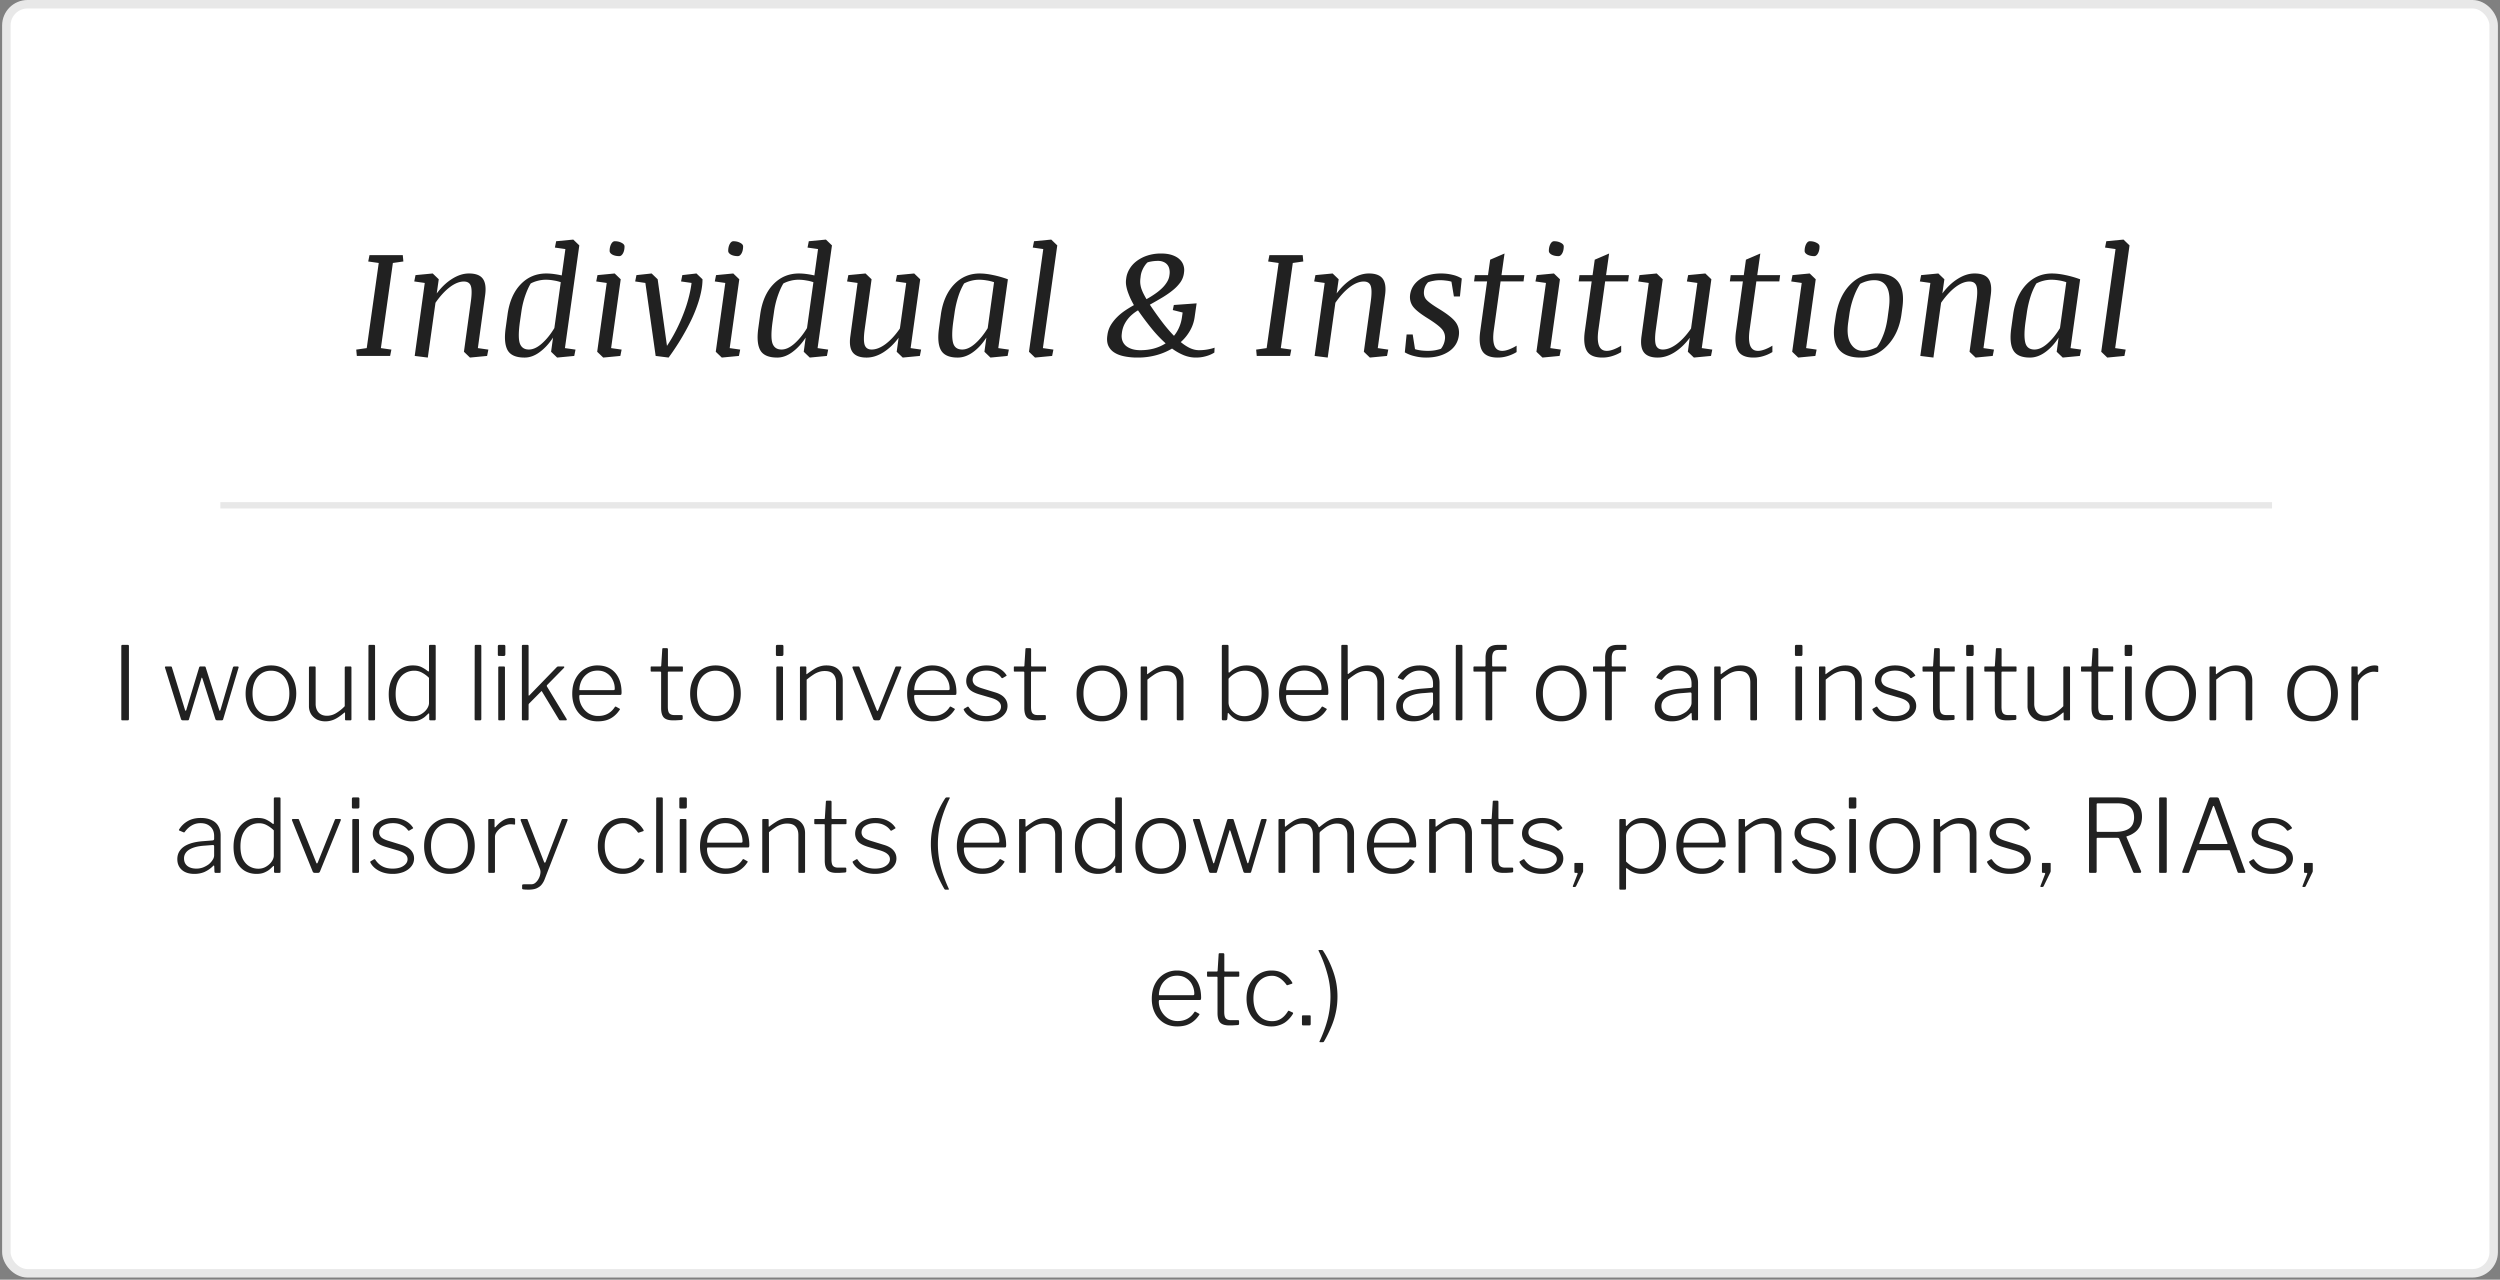 <svg xmlns="http://www.w3.org/2000/svg" width="295" height="151" fill="none"><rect width="100%" height="100%" fill="#808080" stroke="none"/><rect width="293.503" height="149.75" x=".75" y=".5" fill="#fff" rx="2.5"/><rect width="293.503" height="149.75" x=".75" y=".5" stroke="#E8E8E8" rx="2.5"/><path fill="#212121" d="m44.69 31.031-1.24-.175.15-.748h3.928l.07.747-1.239.176-1.415 10.046 1.24.176-.15.747h-3.928l-.07-.747 1.238-.176 1.416-10.046ZM57.478 42l-2.022.193-.712-.685.818-5.933c.117-.861.117-1.468 0-1.82-.118-.357-.393-.535-.827-.535-.515 0-1.066.22-1.652.659-.58.44-1.145 1.055-1.696 1.846l-.906 6.468L48.935 42l1.186-8.613-1.24-.176.15-.747 2.03-.194.712.686-.237 1.67c.557-.744 1.166-1.321 1.828-1.731.668-.417 1.325-.625 1.969-.625.791 0 1.336.206 1.635.616.304.41.398 1.049.281 1.916l-.861 6.275 1.239.176-.15.747Zm8.147-13.535 2.022-.194.711.686-1.696 12.12 1.248.176-.15.747-2.02.193-.713-.685.229-1.67c-.469.715-.996 1.286-1.582 1.714-.58.428-1.172.641-1.776.641-.99 0-1.652-.28-1.986-.843-.328-.569-.41-1.445-.246-2.628l.229-1.653c.216-1.506.732-2.68 1.546-3.524.815-.85 1.823-1.275 3.024-1.275.287 0 .583.021.888.062.31.041.62.097.931.167l.43-3.111-1.238-.176.149-.747Zm-4.272 9.483c-.175 1.248-.178 2.11-.008 2.584.175.475.53.712 1.063.712.492 0 1.005-.237 1.538-.712.54-.48 1.029-1.087 1.468-1.82l.756-5.413a4.493 4.493 0 0 0-.817-.202 5.155 5.155 0 0 0-.94-.088 3.77 3.77 0 0 0-.95.123 3.763 3.763 0 0 0-.835.316c-.234.381-.457.876-.668 1.486a10.25 10.25 0 0 0-.44 1.863l-.167 1.151Zm9.15-5.484 2.03-.194.712.686-1.134 8.121 1.24.176-.15.747-2.021.193-.712-.685 1.125-8.121-1.24-.176.15-.747Zm1.433-2.857c0-.304.058-.57.175-.8.123-.228.27-.342.44-.342.299 0 .562.061.79.184.235.118.352.261.352.431 0 .322-.061.595-.184.818-.123.216-.267.325-.43.325-.323 0-.596-.059-.818-.176-.217-.123-.325-.27-.325-.44ZM77.367 42l-1.213-8.613-1.204-.176.15-.747 1.793-.194.712.686 1.098 7.857c.393-.586.753-1.2 1.081-1.845.328-.645.615-1.29.861-1.934.252-.644.458-1.277.616-1.898.164-.627.278-1.21.343-1.75l-1.24-.175.15-.747 1.67-.194.712.686c0 .486-.06.996-.176 1.53a11.982 11.982 0 0 1-.466 1.625 16.524 16.524 0 0 1-.686 1.653 25.989 25.989 0 0 1-.843 1.6 24.929 24.929 0 0 1-.914 1.502c-.311.48-.616.923-.915 1.327L77.368 42Zm7.128-9.536 2.03-.194.712.686-1.133 8.121 1.239.176-.15.747-2.021.193-.712-.685 1.125-8.121-1.24-.176.15-.747Zm1.433-2.857c0-.304.058-.57.175-.8.124-.228.27-.342.44-.342.299 0 .563.061.791.184.234.118.352.261.352.431 0 .322-.062.595-.185.818-.123.216-.267.325-.43.325-.323 0-.595-.059-.818-.176-.217-.123-.325-.27-.325-.44Zm9.51-1.142 2.021-.194.712.686-1.696 12.12 1.248.176-.15.747-2.021.193-.712-.685.228-1.67c-.468.715-.996 1.286-1.582 1.714-.58.428-1.172.641-1.775.641-.99 0-1.652-.28-1.986-.843-.328-.569-.41-1.445-.246-2.628l.228-1.653c.217-1.506.733-2.68 1.547-3.524.814-.85 1.822-1.275 3.023-1.275.287 0 .583.021.888.062.31.041.621.097.932.167l.43-3.111-1.239-.176.15-.747Zm-4.272 9.483c-.176 1.248-.179 2.11-.009 2.584.176.475.53.712 1.064.712.492 0 1.005-.237 1.538-.712.539-.48 1.028-1.087 1.468-1.82l.755-5.413a4.493 4.493 0 0 0-.817-.202 5.155 5.155 0 0 0-.94-.088 3.77 3.77 0 0 0-.95.123 3.763 3.763 0 0 0-.835.316c-.234.381-.457.876-.668 1.486a10.25 10.25 0 0 0-.439 1.863l-.167 1.151Zm14.678-5.484 2.03-.194.712.686-1.134 8.121 1.239.176-.149.747-2.021.193-.712-.685.228-1.653c-.533.721-1.131 1.293-1.793 1.714-.662.416-1.324.624-1.986.624-.779 0-1.324-.205-1.635-.615-.311-.41-.404-1.049-.281-1.916l.852-6.275-1.239-.176.149-.747 2.031-.194.712.686-.818 5.933c-.117.861-.114 1.47.009 1.828.129.351.401.527.817.527.522 0 1.076-.22 1.662-.659.586-.445 1.142-1.052 1.67-1.82l.747-5.378-1.24-.176.15-.747ZM118.896 42l-2.022.193-.712-.685.229-1.67c-.457.715-.982 1.286-1.574 1.714-.591.428-1.195.641-1.81.641-.967 0-1.617-.278-1.951-.835-.334-.556-.419-1.435-.255-2.636l.228-1.653c.217-1.476.736-2.645 1.556-3.507.826-.86 1.831-1.291 3.015-1.291.474 0 .999.061 1.573.184.58.117 1.166.284 1.758.501l-1.134 8.121 1.248.176-.149.747Zm-6.408-4.052c-.158 1.125-.167 1.957-.026 2.496.141.533.501.8 1.081.8.492 0 1.005-.237 1.538-.712.533-.474 1.023-1.078 1.468-1.81l.747-5.423a4.873 4.873 0 0 0-.87-.211 5.274 5.274 0 0 0-.879-.08c-.322 0-.642.042-.958.124a3.78 3.78 0 0 0-.826.316 7.482 7.482 0 0 0-.642 1.407 12.045 12.045 0 0 0-.466 1.942l-.167 1.151Zm9.528-9.483 2.03-.194.712.686-1.696 12.12 1.239.176-.15.747-2.021.193-.712-.685 1.687-12.12-1.239-.176.15-.747Zm18.949 8.973a4.397 4.397 0 0 1-.536 1.565 5.242 5.242 0 0 1-1.099 1.362c.369.305.732.542 1.09.712.363.164.721.246 1.072.246a5.62 5.62 0 0 0 1.31-.15c.193-.04.366-.09.518-.149l-.026.58a3.587 3.587 0 0 1-.598.3 4.55 4.55 0 0 1-.694.201c-.27.06-.571.088-.905.088-.475 0-.947-.093-1.415-.28a6.45 6.45 0 0 1-1.38-.783 7.393 7.393 0 0 1-1.864.782 8.23 8.23 0 0 1-2.197.281 7.545 7.545 0 0 1-1.626-.158c-.469-.1-.858-.255-1.169-.466a1.85 1.85 0 0 1-.676-.8c-.135-.328-.17-.714-.106-1.16l.018-.123c.058-.404.187-.776.386-1.116a4.92 4.92 0 0 1 .739-.94c.287-.287.603-.548.949-.782.351-.235.7-.449 1.046-.642-.158-.281-.302-.56-.431-.835-.123-.281-.228-.55-.316-.809a4.768 4.768 0 0 1-.176-.738 2.57 2.57 0 0 1 0-.668l.026-.184c.053-.358.182-.707.387-1.046.205-.346.48-.65.826-.915a4.335 4.335 0 0 1 1.257-.65 5.126 5.126 0 0 1 1.644-.246c.503 0 .934.062 1.292.185.363.123.653.287.87.492.222.205.378.442.465.712.088.263.112.539.071.826l-.018.14a2.4 2.4 0 0 1-.404 1.029 4.7 4.7 0 0 1-.853.905c-.345.287-.753.574-1.221.861-.469.282-.982.578-1.538.888a42.35 42.35 0 0 0 1.423 2.004c.475.627.95 1.184 1.424 1.67a4.1 4.1 0 0 0 .616-1.02c.164-.375.275-.785.333-1.23l.071-.501-1.16-.29.123-.598 2.689-.193-.237 1.643Zm-6.39 3.885c.569 0 1.102-.067 1.6-.202.504-.14.961-.343 1.371-.606a15.515 15.515 0 0 1-1.661-1.758 34.241 34.241 0 0 1-1.6-2.136 4.6 4.6 0 0 0-.677.483 3.686 3.686 0 0 0-.993 1.31 3.201 3.201 0 0 0-.228.835l-.018.158c-.035.282-.012.542.07.783.082.234.217.436.405.606.193.164.433.293.72.387.293.093.63.14 1.011.14Zm3.437-8.991a1.754 1.754 0 0 0-.035-.606 1.138 1.138 0 0 0-.238-.493 1.148 1.148 0 0 0-.448-.325 1.548 1.548 0 0 0-.642-.123 4.46 4.46 0 0 0-.896.088 2.264 2.264 0 0 0-.343.088c-.135.123-.255.27-.36.44-.1.146-.194.325-.281.535a2.472 2.472 0 0 0-.176.712l-.018.15a3.024 3.024 0 0 0-.026.606c.017.194.055.393.114.598.065.2.149.407.255.624.105.21.228.437.369.677.358-.2.692-.407 1.002-.624a6.27 6.27 0 0 0 .835-.677 3.55 3.55 0 0 0 .58-.72c.152-.247.246-.499.281-.757l.027-.193Zm12.867-1.3-1.239-.177.149-.747h3.929l.07.747-1.239.176-1.415 10.046 1.239.176-.149.747h-3.929l-.07-.747 1.239-.176 1.415-10.046ZM163.667 42l-2.021.193-.712-.685.817-5.933c.117-.861.117-1.468 0-1.82-.117-.357-.393-.535-.826-.535-.516 0-1.067.22-1.653.659-.58.44-1.145 1.055-1.696 1.846l-.905 6.468-1.547-.193 1.187-8.613-1.24-.176.15-.747 2.03-.194.712.686-.237 1.67c.556-.744 1.166-1.321 1.828-1.731.668-.417 1.324-.625 1.968-.625.791 0 1.336.206 1.635.616.305.41.399 1.049.281 1.916l-.861 6.275 1.239.176-.149.747Zm6.126-5.555c1.037.633 1.708 1.175 2.013 1.626.304.446.416.961.334 1.547-.118.815-.531 1.447-1.24 1.899-.703.45-1.576.676-2.619.676-.486 0-.952-.058-1.397-.175a4.011 4.011 0 0 1-1.116-.44l.211-2.11h.72l.273 1.732c.193.065.424.114.694.15.27.035.551.052.844.052.281 0 .559-.023.835-.07.275-.053.504-.111.685-.176.106-.123.199-.275.282-.457a2.18 2.18 0 0 0 .184-.633 1.494 1.494 0 0 0-.255-1.107c-.228-.334-.823-.803-1.784-1.406-.908-.563-1.497-1.043-1.767-1.442-.269-.404-.366-.867-.29-1.388.112-.715.49-1.301 1.134-1.758.645-.463 1.483-.695 2.514-.695.469 0 .92.053 1.353.159a3.56 3.56 0 0 1 1.09.44l-.22 2.117h-.711l-.29-1.749a3.37 3.37 0 0 0-.616-.123 5.267 5.267 0 0 0-.747-.052c-.258 0-.515.026-.773.079a3.224 3.224 0 0 0-.624.167 1.864 1.864 0 0 0-.308.43 1.841 1.841 0 0 0-.158.51c-.07.445.012.809.246 1.09.24.275.741.644 1.503 1.107Zm4.245-3.981h1.547l.255-1.82 1.696-.729-.36 2.549h2.698l-.097.738h-2.707l-.799 5.74c-.112.802-.088 1.414.07 1.836.158.416.466.624.923.624.246 0 .527-.061.843-.184.323-.13.607-.273.853-.43v.755c-.322.2-.677.357-1.064.475-.38.117-.767.175-1.16.175-.908 0-1.517-.26-1.828-.782-.304-.521-.384-1.304-.237-2.346l.808-5.863h-1.538l.097-.738Zm7.295 0 2.03-.194.712.686-1.134 8.121 1.24.176-.15.747-2.021.193-.712-.685 1.125-8.121-1.239-.176.149-.747Zm1.433-2.857c0-.304.058-.57.175-.8.123-.228.27-.342.44-.342.299 0 .562.061.791.184.234.118.351.261.351.431 0 .322-.061.595-.184.818-.123.216-.267.325-.431.325-.322 0-.595-.059-.817-.176-.217-.123-.325-.27-.325-.44Zm3.612 2.857h1.547l.255-1.82 1.696-.729-.36 2.549h2.698l-.097.738h-2.707l-.8 5.74c-.111.802-.088 1.414.071 1.836.158.416.465.624.923.624.246 0 .527-.061.843-.184.323-.13.607-.273.853-.43v.755c-.322.2-.677.357-1.064.475a3.921 3.921 0 0 1-1.16.175c-.908 0-1.517-.26-1.828-.782-.305-.521-.384-1.304-.237-2.346l.808-5.863h-1.538l.097-.738Zm12.823 0 2.03-.194.712.686-1.133 8.121 1.239.176-.15.747-2.021.193-.712-.685.229-1.653c-.534.721-1.131 1.293-1.793 1.714-.663.416-1.325.624-1.987.624-.779 0-1.324-.205-1.635-.615-.31-.41-.404-1.049-.281-1.916l.853-6.275-1.24-.176.15-.747 2.03-.194.712.686-.817 5.933c-.117.861-.115 1.47.009 1.828.128.351.401.527.817.527.521 0 1.075-.22 1.661-.659.586-.445 1.143-1.052 1.67-1.82l.747-5.378-1.239-.176.149-.747Zm5.019 0h1.547l.254-1.82 1.697-.729-.361 2.549h2.699l-.097.738h-2.707l-.8 5.74c-.111.802-.088 1.414.07 1.836.159.416.466.624.923.624.246 0 .528-.061.844-.184a5.04 5.04 0 0 0 .853-.43v.755a4.5 4.5 0 0 1-1.064.475 3.921 3.921 0 0 1-1.16.175c-.908 0-1.518-.26-1.828-.782-.305-.521-.384-1.304-.237-2.346l.808-5.863h-1.538l.097-.738Zm7.295 0 2.03-.194.712.686-1.134 8.121 1.239.176-.149.747-2.022.193-.712-.685 1.125-8.121-1.239-.176.15-.747Zm1.432-2.857c0-.304.059-.57.176-.8.123-.228.27-.342.439-.342.299 0 .563.061.792.184.234.118.351.261.351.431 0 .322-.061.595-.184.818-.124.216-.267.325-.431.325-.322 0-.595-.059-.818-.176-.216-.123-.325-.27-.325-.44Zm6.583 12.586c-1.189 0-2.045-.33-2.566-.993-.516-.662-.677-1.652-.484-2.97l.124-.818c.234-1.588.785-2.842 1.652-3.762.867-.92 1.931-1.38 3.19-1.38 1.207 0 2.06.337 2.558 1.011.504.674.662 1.685.475 3.032l-.115.835c-.211 1.489-.767 2.702-1.67 3.64-.896.937-1.951 1.405-3.164 1.405Zm3.349-5.748c.152-1.107.085-1.948-.202-2.522-.287-.574-.791-.861-1.512-.861-.299 0-.595.04-.888.123a3.852 3.852 0 0 0-.773.307c-.293.44-.554.973-.782 1.6a9.878 9.878 0 0 0-.493 1.968l-.149 1.046c-.141 1.067-.038 1.884.308 2.453.351.562.826.843 1.424.843.257 0 .524-.035.799-.105.282-.076.569-.188.862-.334.269-.352.518-.82.747-1.406.234-.586.407-1.275.518-2.066l.141-1.046ZM235.14 42l-2.022.193-.712-.685.818-5.933c.117-.861.117-1.468 0-1.82-.118-.357-.393-.535-.827-.535-.515 0-1.066.22-1.652.659-.58.44-1.145 1.055-1.696 1.846l-.905 6.468-1.547-.193 1.186-8.613-1.239-.176.149-.747 2.031-.194.712.686-.238 1.67c.557-.744 1.166-1.321 1.828-1.731.668-.417 1.325-.625 1.969-.625.791 0 1.336.206 1.635.616.305.41.398 1.049.281 1.916l-.861 6.275 1.239.176-.149.747Zm10.283 0-2.022.193-.712-.685.229-1.67c-.457.715-.981 1.286-1.573 1.714-.592.428-1.196.641-1.811.641-.967 0-1.617-.278-1.951-.835-.334-.556-.419-1.435-.255-2.636l.229-1.653c.216-1.476.735-2.645 1.555-3.507.826-.86 1.831-1.291 3.015-1.291.475 0 .999.061 1.573.184.58.117 1.166.284 1.758.501l-1.134 8.121 1.248.176-.149.747Zm-6.407-4.052c-.159 1.125-.167 1.957-.027 2.496.141.533.501.8 1.081.8.492 0 1.005-.237 1.538-.712.534-.474 1.023-1.078 1.468-1.81l.747-5.423a4.831 4.831 0 0 0-.87-.211 5.255 5.255 0 0 0-.879-.08 3.81 3.81 0 0 0-.958.124 3.8 3.8 0 0 0-.826.316 7.612 7.612 0 0 0-.642 1.407 12.052 12.052 0 0 0-.465 1.942l-.167 1.151Zm9.527-9.483 2.03-.194.712.686-1.696 12.12 1.239.176-.149.747-2.022.193-.712-.685 1.688-12.12-1.239-.176.149-.747Z"/><path fill="#E8E8E8" d="M26 59.25h242.1V60H26z"/><path fill="#212121" d="M15.094 76.096c.08 0 .12.048.12.144v8.58c0 .072-.012.12-.036.144-.024.024-.072.036-.144.036h-.552c-.072 0-.12-.008-.144-.024-.016-.024-.024-.064-.024-.12V76.24c0-.096.044-.144.132-.144h.648Zm12.948 2.544c.048 0 .08.016.096.048.024.024.028.056.012.096l-1.812 6.072c-.008.056-.032.096-.072.12a.334.334 0 0 1-.144.024h-.468c-.128 0-.208-.048-.24-.144l-1.524-4.788c-.032-.072-.06-.108-.084-.108-.016 0-.032.036-.048.108l-1.452 4.788c-.008.056-.028.096-.06.12a.334.334 0 0 1-.144.024h-.504c-.128 0-.208-.048-.24-.144l-1.884-6.06c-.016-.048-.016-.084 0-.108.024-.032.064-.048.12-.048h.528c.048 0 .084.008.108.024.032.016.052.048.06.096l1.536 4.992c.024.08.052.12.084.12.032-.008.06-.052.084-.132l1.512-5.004a.181.181 0 0 1 .06-.072.17.17 0 0 1 .096-.024h.444c.04 0 .076.008.108.024s.052.048.06.096l1.584 4.992c.024.08.052.12.084.12.032-.008.06-.052.084-.132l1.464-4.992a.152.152 0 0 1 .072-.084.238.238 0 0 1 .108-.024h.372Zm3.929 6.48c-.592 0-1.116-.136-1.572-.408a2.852 2.852 0 0 1-1.044-1.152c-.248-.496-.372-1.064-.372-1.704 0-.656.124-1.232.372-1.728a2.9 2.9 0 0 1 1.056-1.176c.456-.288.98-.432 1.572-.432.6 0 1.12.14 1.56.42.448.28.796.672 1.044 1.176.248.496.372 1.068.372 1.716 0 .648-.128 1.22-.384 1.716A2.852 2.852 0 0 1 33.53 84.7c-.44.28-.96.42-1.56.42Zm.024-.636c.448 0 .832-.108 1.152-.324.32-.216.564-.524.732-.924.176-.4.264-.868.264-1.404 0-.544-.088-1.016-.264-1.416-.176-.408-.428-.72-.756-.936-.32-.224-.7-.336-1.14-.336-.44 0-.824.112-1.152.336-.328.216-.584.528-.768.936-.176.4-.264.872-.264 1.416 0 .536.088 1.004.264 1.404.184.4.44.708.768.924.328.216.716.324 1.164.324Zm6.584-.024c.376 0 .732-.1 1.068-.3a4.93 4.93 0 0 0 1.032-.828v-4.548c0-.096.052-.144.156-.144h.504c.088 0 .132.048.132.144v6.084c0 .088-.04.132-.12.132h-.516c-.08 0-.12-.04-.12-.12v-.732c0-.04-.008-.064-.024-.072-.016-.008-.044.004-.084.036-.464.392-.868.66-1.212.804a2.64 2.64 0 0 1-.996.204c-.368 0-.7-.072-.996-.216a1.836 1.836 0 0 1-.696-.636 1.807 1.807 0 0 1-.252-.948v-4.524c0-.104.052-.156.156-.156h.504c.088 0 .132.048.132.144v4.272c0 .416.116.756.348 1.02.24.256.568.384.984.384Zm5.678.36c0 .072-.012.12-.036.144-.024.024-.072.036-.144.036h-.456c-.104 0-.156-.048-.156-.144l.012-8.616c0-.096.04-.144.12-.144h.54c.08 0 .12.048.12.144v8.58Zm6.545.18a.194.194 0 0 1-.12-.036.194.194 0 0 1-.036-.12v-.552c0-.064-.012-.1-.036-.108-.024-.008-.06.012-.108.06-.08.08-.2.192-.36.336-.16.136-.368.26-.624.372-.256.112-.568.168-.936.168-.504 0-.96-.116-1.368-.348-.408-.24-.736-.596-.984-1.068-.24-.48-.36-1.072-.36-1.776 0-.68.12-1.272.36-1.776.24-.512.576-.912 1.008-1.2a2.62 2.62 0 0 1 1.488-.432c.416 0 .756.068 1.02.204.272.136.504.284.696.444.072.056.12.076.144.06.024-.016.036-.064.036-.144V76.24c0-.096.044-.144.132-.144h.54c.08 0 .12.044.12.132v8.604c0 .064-.012.108-.036.132-.024.024-.068.036-.132.036h-.444Zm-.18-5.016a3.501 3.501 0 0 0-.828-.612 1.837 1.837 0 0 0-.912-.228c-.424 0-.804.108-1.14.324-.328.208-.588.516-.78.924-.184.408-.276.904-.276 1.488 0 .608.096 1.108.288 1.5.2.384.46.668.78.852.32.184.668.276 1.044.276.344 0 .652-.084.924-.252.28-.168.5-.372.66-.612.16-.24.24-.472.24-.696v-2.964Zm6.174 4.836c0 .072-.012.12-.036.144-.024.024-.072.036-.144.036h-.456c-.104 0-.156-.048-.156-.144l.012-8.616c0-.096.04-.144.12-.144h.54c.08 0 .12.048.12.144v8.58Zm2.789 0c0 .072-.012.12-.036.144-.024.024-.076.036-.156.036h-.444c-.064 0-.108-.008-.132-.024-.016-.024-.024-.064-.024-.12v-6.072c0-.096.044-.144.132-.144h.528c.088 0 .132.048.132.144v6.036Zm.048-7.632c0 .144-.06.216-.18.216H58.9c-.064 0-.108-.016-.132-.048a.334.334 0 0 1-.024-.144v-.936c0-.12.052-.18.156-.18h.576c.104 0 .156.056.156.168v.924Zm7.217 7.632c.032.056.04.1.024.132-.008.032-.044.048-.108.048h-.648a.238.238 0 0 1-.108-.024.218.218 0 0 1-.072-.096l-1.98-3.276c-.008-.024-.02-.04-.036-.048-.016-.008-.044.008-.084.048l-1.38 1.392a.376.376 0 0 0-.072.096.57.57 0 0 0-.012.132v1.596c0 .072-.012.12-.036.144-.024.024-.072.036-.144.036h-.444c-.072 0-.12-.008-.144-.024-.016-.024-.024-.064-.024-.12V76.24c0-.096.044-.144.132-.144h.54c.08 0 .12.048.12.144v5.736c0 .064.008.1.024.108.016.008.048-.012.096-.06l3.156-3.252c.08-.088.156-.132.228-.132h.588c.072 0 .112.02.12.06.008.04-.016.088-.072.144l-1.956 1.992a.303.303 0 0 0-.036.072c-.008.024 0 .06.024.108l2.304 3.804Zm1.504-2.64c0 .408.1.788.3 1.14.2.352.464.636.792.852a2.1 2.1 0 0 0 1.128.312c.44 0 .82-.088 1.14-.264.328-.176.604-.436.828-.78.024-.04.048-.06.072-.06.024-.008.052-.004.084.012l.408.228c.064.032.068.08.012.144-.2.304-.428.556-.684.756-.248.2-.532.352-.852.456-.32.096-.672.144-1.056.144-.592 0-1.112-.136-1.56-.408a2.852 2.852 0 0 1-1.056-1.14c-.256-.496-.384-1.06-.384-1.692 0-.704.132-1.304.396-1.8s.62-.88 1.068-1.152a2.878 2.878 0 0 1 1.524-.408c.576 0 1.076.128 1.5.384.424.256.752.624.984 1.104.232.48.348 1.06.348 1.74a.609.609 0 0 1-.024.168c-.008.056-.056.084-.144.084h-4.74c-.024 0-.044.02-.06.06a.267.267 0 0 0-.024.12Zm3.984-.744c.088 0 .144-.012.168-.036.024-.024.036-.068.036-.132 0-.384-.084-.736-.252-1.056a1.877 1.877 0 0 0-.696-.78c-.296-.2-.652-.3-1.068-.3-.472 0-.868.116-1.188.348-.32.224-.564.512-.732.864-.16.352-.24.716-.24 1.092h3.972Zm6.563-2.184c-.064 0-.096.032-.096.096v4.032c0 .408.064.676.192.804s.316.192.564.192h.876c.04 0 .068.012.084.036.024.016.036.044.036.084v.324c0 .064-.04.108-.12.132-.072.008-.18.016-.324.024l-.408.024h-.312c-.496 0-.852-.112-1.068-.336-.208-.232-.312-.604-.312-1.116V79.36c0-.072-.036-.108-.108-.108h-1.02c-.072 0-.108-.032-.108-.096v-.42c0-.064.032-.096.096-.096h1.068c.048 0 .076-.032.084-.096l.12-1.92c0-.096.036-.144.108-.144h.432c.088 0 .132.052.132.156v1.908c0 .064.028.096.084.096h1.584c.064 0 .096.032.096.096v.42c0 .064-.036.096-.108.096H78.9Zm5.523 5.868c-.592 0-1.116-.136-1.572-.408a2.852 2.852 0 0 1-1.044-1.152c-.248-.496-.372-1.064-.372-1.704 0-.656.124-1.232.372-1.728a2.9 2.9 0 0 1 1.056-1.176c.456-.288.98-.432 1.572-.432.6 0 1.12.14 1.56.42.448.28.796.672 1.044 1.176.248.496.372 1.068.372 1.716 0 .648-.128 1.22-.384 1.716a2.852 2.852 0 0 1-1.044 1.152c-.44.28-.96.42-1.56.42Zm.024-.636c.448 0 .832-.108 1.152-.324.32-.216.564-.524.732-.924.176-.4.264-.868.264-1.404 0-.544-.088-1.016-.264-1.416-.176-.408-.428-.72-.756-.936-.32-.224-.7-.336-1.14-.336-.44 0-.824.112-1.152.336-.328.216-.584.528-.768.936-.176.4-.264.872-.264 1.416 0 .536.088 1.004.264 1.404.184.4.44.708.768.924.328.216.716.324 1.164.324Zm7.95.336c0 .072-.013.12-.037.144-.024.024-.076.036-.156.036h-.444c-.064 0-.108-.008-.132-.024-.016-.024-.024-.064-.024-.12v-6.072c0-.096.044-.144.132-.144h.528c.088 0 .132.048.132.144v6.036Zm.047-7.632c0 .144-.06.216-.18.216h-.552c-.064 0-.108-.016-.132-.048a.334.334 0 0 1-.024-.144v-.936c0-.12.052-.18.156-.18h.576c.104 0 .156.056.156.168v.924ZM94.538 85c-.096 0-.144-.048-.144-.144v-6.084c0-.088.04-.132.12-.132h.516c.08 0 .12.04.12.12v.708c0 .04.008.068.024.084.024.008.052-.008.084-.048.28-.208.536-.384.768-.528.232-.152.468-.264.708-.336.24-.08.5-.12.78-.12.632 0 1.112.168 1.44.504.328.328.492.756.492 1.284v4.536c0 .104-.048.156-.144.156h-.504c-.048 0-.084-.012-.108-.036-.024-.024-.036-.06-.036-.108v-4.332c0-.424-.108-.752-.324-.984-.208-.24-.544-.36-1.008-.36-.256 0-.496.04-.72.12a2.71 2.71 0 0 0-.66.336 7.963 7.963 0 0 0-.756.564v4.656c0 .096-.052.144-.156.144h-.492Zm11.704-6.36c.048 0 .08.016.096.048.024.024.028.056.012.096l-2.46 6.06c-.04.104-.124.156-.252.156h-.324c-.144 0-.236-.048-.276-.144l-2.448-6.06c-.008-.048-.004-.084.012-.108.024-.032.06-.048.108-.048h.552c.048 0 .084.008.108.024.032.016.052.048.06.096l2.016 5.016c.056.152.12.148.192-.012l2.004-5.016a.176.176 0 0 1 .06-.084.17.17 0 0 1 .096-.024h.444Zm1.627 3.54c0 .408.1.788.3 1.14.2.352.464.636.792.852a2.1 2.1 0 0 0 1.128.312c.44 0 .82-.088 1.14-.264.328-.176.604-.436.828-.78.024-.04.048-.06.072-.06.024-.008.052-.004.084.012l.408.228c.064.032.068.08.012.144-.2.304-.428.556-.684.756-.248.2-.532.352-.852.456-.32.096-.672.144-1.056.144-.592 0-1.112-.136-1.56-.408a2.852 2.852 0 0 1-1.056-1.14c-.256-.496-.384-1.06-.384-1.692 0-.704.132-1.304.396-1.8s.62-.88 1.068-1.152a2.878 2.878 0 0 1 1.524-.408c.576 0 1.076.128 1.5.384.424.256.752.624.984 1.104.232.48.348 1.06.348 1.74a.609.609 0 0 1-.024.168c-.008.056-.056.084-.144.084h-4.74c-.024 0-.044.02-.06.06a.267.267 0 0 0-.024.12Zm3.984-.744c.088 0 .144-.012.168-.036.024-.024.036-.068.036-.132 0-.384-.084-.736-.252-1.056a1.877 1.877 0 0 0-.696-.78c-.296-.2-.652-.3-1.068-.3-.472 0-.868.116-1.188.348-.32.224-.564.512-.732.864-.16.352-.24.716-.24 1.092h3.972Zm6.326-1.452a1.865 1.865 0 0 0-.72-.612c-.296-.16-.652-.24-1.068-.24-.464 0-.852.1-1.164.3-.304.192-.456.46-.456.804 0 .184.068.36.204.528.144.16.428.308.852.444l1.56.48c.52.152.9.368 1.14.648.24.272.36.592.36.96 0 .36-.112.676-.336.948-.216.272-.516.488-.9.648a3.496 3.496 0 0 1-1.296.228c-.608 0-1.148-.124-1.62-.372-.464-.248-.796-.568-.996-.96a.193.193 0 0 1-.024-.084c0-.024.016-.048.048-.072l.384-.228c.032-.016.06-.02.084-.012a.08.08 0 0 1 .072.036c.136.216.3.404.492.564.192.16.416.284.672.372.264.088.564.132.9.132.328 0 .624-.044.888-.132.264-.096.472-.228.624-.396a.826.826 0 0 0 .24-.588c0-.24-.1-.444-.3-.612-.192-.176-.52-.328-.984-.456l-1.224-.36c-.608-.176-1.028-.396-1.26-.66a1.399 1.399 0 0 1-.336-.912c0-.376.1-.7.3-.972.208-.28.492-.496.852-.648.36-.16.772-.24 1.236-.24.52 0 .984.1 1.392.3.408.2.724.472.948.816.024.024.036.048.036.072 0 .024-.016.044-.048.06l-.408.24a.227.227 0 0 1-.072.012c-.024 0-.048-.012-.072-.036Zm3.577-.732c-.064 0-.096.032-.096.096v4.032c0 .408.064.676.192.804s.316.192.564.192h.876c.04 0 .068.012.084.036.024.016.036.044.036.084v.324c0 .064-.04.108-.12.132-.072.008-.18.016-.324.024l-.408.024h-.312c-.496 0-.852-.112-1.068-.336-.208-.232-.312-.604-.312-1.116V79.36c0-.072-.036-.108-.108-.108h-1.02c-.072 0-.108-.032-.108-.096v-.42c0-.064.032-.096.096-.096h1.068c.048 0 .076-.032.084-.096l.12-1.92c0-.096.036-.144.108-.144h.432c.088 0 .132.052.132.156v1.908c0 .064.028.096.084.096h1.584c.064 0 .096.032.096.096v.42c0 .064-.036.096-.108.096h-1.572Zm8.266 5.868c-.592 0-1.116-.136-1.572-.408a2.852 2.852 0 0 1-1.044-1.152c-.248-.496-.372-1.064-.372-1.704 0-.656.124-1.232.372-1.728a2.9 2.9 0 0 1 1.056-1.176c.456-.288.98-.432 1.572-.432.6 0 1.12.14 1.56.42.448.28.796.672 1.044 1.176.248.496.372 1.068.372 1.716 0 .648-.128 1.22-.384 1.716a2.852 2.852 0 0 1-1.044 1.152c-.44.28-.96.42-1.56.42Zm.024-.636c.448 0 .832-.108 1.152-.324.32-.216.564-.524.732-.924.176-.4.264-.868.264-1.404 0-.544-.088-1.016-.264-1.416-.176-.408-.428-.72-.756-.936-.32-.224-.7-.336-1.14-.336-.44 0-.824.112-1.152.336-.328.216-.584.528-.768.936-.176.4-.264.872-.264 1.416 0 .536.088 1.004.264 1.404.184.4.44.708.768.924.328.216.716.324 1.164.324Zm4.699.516c-.096 0-.144-.048-.144-.144v-6.084c0-.088.04-.132.12-.132h.516c.08 0 .12.04.12.12v.708c0 .04.008.068.024.084.024.008.052-.008.084-.048.28-.208.536-.384.768-.528.232-.152.468-.264.708-.336.24-.08.5-.12.78-.12.632 0 1.112.168 1.44.504.328.328.492.756.492 1.284v4.536c0 .104-.048.156-.144.156h-.504c-.048 0-.084-.012-.108-.036-.024-.024-.036-.06-.036-.108v-4.332c0-.424-.108-.752-.324-.984-.208-.24-.544-.36-1.008-.36-.256 0-.496.04-.72.12a2.71 2.71 0 0 0-.66.336 7.963 7.963 0 0 0-.756.564v4.656c0 .096-.052.144-.156.144h-.492Zm9.587 0c-.056 0-.096-.012-.12-.036-.024-.032-.036-.08-.036-.144v-8.58c0-.096.044-.144.132-.144h.54c.08 0 .12.052.12.156v2.976c0 .08.012.124.036.132.032.008.076-.012.132-.06.056-.064.164-.156.324-.276.168-.12.388-.232.66-.336.28-.112.612-.168.996-.168.6 0 1.088.148 1.464.444.376.288.656.68.84 1.176.184.488.276 1.04.276 1.656 0 1.024-.24 1.836-.72 2.436-.48.592-1.152.888-2.016.888-.384 0-.712-.056-.984-.168a2.295 2.295 0 0 1-.636-.408 4.337 4.337 0 0 1-.348-.36c-.032-.04-.06-.056-.084-.048-.024 0-.036.028-.036.084l-.048.6c-.016.12-.084.18-.204.18h-.288Zm.636-2.136c0 .296.088.572.264.828.184.248.416.448.696.6.28.144.576.216.888.216.384 0 .728-.092 1.032-.276.312-.192.56-.488.744-.888.184-.408.276-.924.276-1.548 0-.824-.168-1.472-.504-1.944-.328-.472-.816-.708-1.464-.708-.4 0-.768.092-1.104.276a2.775 2.775 0 0 0-.828.672v2.772Zm6.788-.684c0 .408.1.788.3 1.14.2.352.464.636.792.852a2.1 2.1 0 0 0 1.128.312c.44 0 .82-.088 1.14-.264.328-.176.604-.436.828-.78.024-.04.048-.06.072-.06.024-.008.052-.004.084.012l.408.228c.064.032.068.08.012.144-.2.304-.428.556-.684.756-.248.2-.532.352-.852.456-.32.096-.672.144-1.056.144-.592 0-1.112-.136-1.56-.408a2.852 2.852 0 0 1-1.056-1.14c-.256-.496-.384-1.06-.384-1.692 0-.704.132-1.304.396-1.8s.62-.88 1.068-1.152a2.878 2.878 0 0 1 1.524-.408c.576 0 1.076.128 1.5.384.424.256.752.624.984 1.104.232.48.348 1.06.348 1.74a.609.609 0 0 1-.024.168c-.008.056-.056.084-.144.084h-4.74c-.024 0-.044.02-.06.06a.267.267 0 0 0-.024.12Zm3.984-.744c.088 0 .144-.012.168-.036.024-.024.036-.068.036-.132 0-.384-.084-.736-.252-1.056a1.877 1.877 0 0 0-.696-.78c-.296-.2-.652-.3-1.068-.3-.472 0-.868.116-1.188.348-.32.224-.564.512-.732.864-.16.352-.24.716-.24 1.092h3.972ZM158.417 85c-.096 0-.144-.048-.144-.144v-8.628c0-.088.04-.132.12-.132h.516c.08 0 .12.04.12.12v3.24c0 .04.008.064.024.072.024.008.052-.004.084-.036.288-.216.548-.396.78-.54a3.26 3.26 0 0 1 .708-.324 2.66 2.66 0 0 1 .768-.108c.632 0 1.112.164 1.44.492.328.328.492.764.492 1.308v4.524c0 .104-.048.156-.144.156h-.504c-.048 0-.084-.012-.108-.036-.024-.024-.036-.06-.036-.108v-4.332c0-.424-.108-.752-.324-.984-.208-.24-.544-.36-1.008-.36-.256 0-.496.04-.72.12a2.71 2.71 0 0 0-.66.336 7.963 7.963 0 0 0-.756.564v4.656c0 .096-.052.144-.156.144h-.492Zm10.549-.804a3.456 3.456 0 0 1-1.008.696c-.36.152-.756.228-1.188.228-.624 0-1.116-.156-1.476-.468-.36-.32-.54-.744-.54-1.272 0-.416.116-.772.348-1.068.232-.304.576-.544 1.032-.72.456-.176 1.02-.288 1.692-.336l1.068-.084a.304.304 0 0 0 .144-.048.16.16 0 0 0 .06-.132v-.348c0-.464-.148-.832-.444-1.104-.288-.272-.676-.408-1.164-.408-.376 0-.716.088-1.02.264-.304.168-.58.42-.828.756a.305.305 0 0 1-.072.072c-.016.008-.044.004-.084-.012l-.492-.204a.136.136 0 0 1-.048-.048c-.008-.024.004-.06.036-.108.248-.4.58-.72.996-.96.424-.248.94-.372 1.548-.372.504 0 .928.084 1.272.252.352.16.616.396.792.708.184.312.276.68.276 1.104v4.26c0 .064-.012.108-.036.132-.016.016-.052.024-.108.024h-.444c-.048 0-.084-.012-.108-.036a.194.194 0 0 1-.036-.12l-.024-.624c-.016-.112-.064-.12-.144-.024Zm.132-2.304c0-.136-.056-.196-.168-.18l-.9.072c-.416.024-.78.076-1.092.156-.304.08-.56.184-.768.312-.208.128-.364.28-.468.456a1.094 1.094 0 0 0-.156.588c0 .376.132.672.396.888.264.208.62.312 1.068.312.272 0 .536-.048.792-.144.256-.104.484-.232.684-.384.192-.168.34-.34.444-.516a.944.944 0 0 0 .168-.504v-1.056Zm3.467 2.928c0 .072-.012.12-.036.144-.024.024-.072.036-.144.036h-.456c-.104 0-.156-.048-.156-.144l.012-8.616c0-.096.04-.144.12-.144h.54c.08 0 .12.048.12.144v8.58Zm5.081-6.18a.08.08 0 0 1 .072.036c.016.016.024.04.024.072v.408c0 .064-.036.096-.108.096h-1.452c-.064 0-.096.032-.096.096v5.496c0 .104-.04.156-.12.156h-.552c-.08 0-.12-.048-.12-.144v-5.508c0-.064-.024-.096-.072-.096h-1.26c-.064 0-.096-.032-.096-.096v-.408c0-.032.008-.056.024-.072.016-.024.044-.036.084-.036h1.224c.064 0 .096-.036.096-.108v-.912c0-.504.116-.884.348-1.14.232-.256.6-.384 1.104-.384h.936c.08 0 .12.04.12.12v.372c0 .04-.012.068-.036.084-.016.016-.044.024-.084.024h-.888c-.264 0-.452.08-.564.24-.104.16-.156.384-.156.672v.936c0 .064.032.096.096.096h1.476Zm6.587 6.48c-.592 0-1.116-.136-1.572-.408a2.852 2.852 0 0 1-1.044-1.152c-.248-.496-.372-1.064-.372-1.704 0-.656.124-1.232.372-1.728a2.9 2.9 0 0 1 1.056-1.176c.456-.288.98-.432 1.572-.432.6 0 1.12.14 1.56.42.448.28.796.672 1.044 1.176.248.496.372 1.068.372 1.716 0 .648-.128 1.22-.384 1.716a2.852 2.852 0 0 1-1.044 1.152c-.44.28-.96.42-1.56.42Zm.024-.636c.448 0 .832-.108 1.152-.324.32-.216.564-.524.732-.924.176-.4.264-.868.264-1.404 0-.544-.088-1.016-.264-1.416-.176-.408-.428-.72-.756-.936-.32-.224-.7-.336-1.14-.336-.44 0-.824.112-1.152.336-.328.216-.584.528-.768.936-.176.4-.264.872-.264 1.416 0 .536.088 1.004.264 1.404.184.4.44.708.768.924.328.216.716.324 1.164.324Zm7.499-5.844a.08.08 0 0 1 .072.036c.016.016.024.04.024.072v.408c0 .064-.036.096-.108.096h-1.452c-.064 0-.096.032-.096.096v5.496c0 .104-.04.156-.12.156h-.552c-.08 0-.12-.048-.12-.144v-5.508c0-.064-.024-.096-.072-.096h-1.26c-.064 0-.096-.032-.096-.096v-.408c0-.032.008-.056.024-.072.016-.024.044-.036.084-.036h1.224c.064 0 .096-.036.096-.108v-.912c0-.504.116-.884.348-1.14.232-.256.6-.384 1.104-.384h.936c.08 0 .12.04.12.12v.372c0 .04-.012.068-.036.084-.016.016-.044.024-.084.024h-.888c-.264 0-.452.08-.564.24-.104.16-.156.384-.156.672v.936c0 .064.032.096.096.096h1.476Zm7.714 5.556a3.456 3.456 0 0 1-1.008.696c-.36.152-.756.228-1.188.228-.624 0-1.116-.156-1.476-.468-.36-.32-.54-.744-.54-1.272 0-.416.116-.772.348-1.068.232-.304.576-.544 1.032-.72.456-.176 1.02-.288 1.692-.336l1.068-.084a.304.304 0 0 0 .144-.048.16.16 0 0 0 .06-.132v-.348c0-.464-.148-.832-.444-1.104-.288-.272-.676-.408-1.164-.408-.376 0-.716.088-1.02.264-.304.168-.58.42-.828.756a.305.305 0 0 1-.072.072c-.016.008-.044.004-.084-.012l-.492-.204a.136.136 0 0 1-.048-.048c-.008-.024.004-.06.036-.108.248-.4.58-.72.996-.96.424-.248.94-.372 1.548-.372.504 0 .928.084 1.272.252.352.16.616.396.792.708.184.312.276.68.276 1.104v4.26c0 .064-.012.108-.036.132-.016.016-.052.024-.108.024h-.444c-.048 0-.084-.012-.108-.036a.194.194 0 0 1-.036-.12l-.024-.624c-.016-.112-.064-.12-.144-.024Zm.132-2.304c0-.136-.056-.196-.168-.18l-.9.072c-.416.024-.78.076-1.092.156-.304.08-.56.184-.768.312-.208.128-.364.28-.468.456a1.094 1.094 0 0 0-.156.588c0 .376.132.672.396.888.264.208.62.312 1.068.312.272 0 .536-.048.792-.144.256-.104.484-.232.684-.384.192-.168.34-.34.444-.516a.944.944 0 0 0 .168-.504v-1.056ZM202.421 85c-.096 0-.144-.048-.144-.144v-6.084c0-.088.04-.132.12-.132h.516c.08 0 .12.04.12.12v.708c0 .04.008.068.024.084.024.008.052-.008.084-.048.28-.208.536-.384.768-.528.232-.152.468-.264.708-.336.24-.08.5-.12.78-.12.632 0 1.112.168 1.44.504.328.328.492.756.492 1.284v4.536c0 .104-.048.156-.144.156h-.504c-.048 0-.084-.012-.108-.036-.024-.024-.036-.06-.036-.108v-4.332c0-.424-.108-.752-.324-.984-.208-.24-.544-.36-1.008-.36-.256 0-.496.04-.72.12a2.71 2.71 0 0 0-.66.336 7.963 7.963 0 0 0-.756.564v4.656c0 .096-.052.144-.156.144h-.492Zm10.222-.18c0 .072-.012.12-.036.144-.024.024-.076.036-.156.036h-.444c-.064 0-.108-.008-.132-.024-.016-.024-.024-.064-.024-.12v-6.072c0-.096.044-.144.132-.144h.528c.088 0 .132.048.132.144v6.036Zm.048-7.632c0 .144-.06.216-.18.216h-.552c-.064 0-.108-.016-.132-.048a.334.334 0 0 1-.024-.144v-.936c0-.12.052-.18.156-.18h.576c.104 0 .156.056.156.168v.924ZM214.785 85c-.096 0-.144-.048-.144-.144v-6.084c0-.088.04-.132.12-.132h.516c.08 0 .12.04.12.12v.708c0 .04.008.068.024.084.024.008.052-.008.084-.048.28-.208.536-.384.768-.528.232-.152.468-.264.708-.336.24-.08.5-.12.78-.12.632 0 1.112.168 1.44.504.328.328.492.756.492 1.284v4.536c0 .104-.048.156-.144.156h-.504c-.048 0-.084-.012-.108-.036-.024-.024-.036-.06-.036-.108v-4.332c0-.424-.108-.752-.324-.984-.208-.24-.544-.36-1.008-.36-.256 0-.496.04-.72.12a2.71 2.71 0 0 0-.66.336 7.963 7.963 0 0 0-.756.564v4.656c0 .096-.052.144-.156.144h-.492Zm10.62-5.016a1.865 1.865 0 0 0-.72-.612c-.296-.16-.652-.24-1.068-.24-.464 0-.852.1-1.164.3-.304.192-.456.46-.456.804 0 .184.068.36.204.528.144.16.428.308.852.444l1.56.48c.52.152.9.368 1.14.648.24.272.36.592.36.96 0 .36-.112.676-.336.948-.216.272-.516.488-.9.648a3.496 3.496 0 0 1-1.296.228c-.608 0-1.148-.124-1.62-.372-.464-.248-.796-.568-.996-.96a.193.193 0 0 1-.024-.084c0-.024.016-.048.048-.072l.384-.228c.032-.016.06-.02.084-.012a.08.08 0 0 1 .072.036c.136.216.3.404.492.564.192.16.416.284.672.372.264.088.564.132.9.132.328 0 .624-.044.888-.132.264-.096.472-.228.624-.396a.826.826 0 0 0 .24-.588c0-.24-.1-.444-.3-.612-.192-.176-.52-.328-.984-.456l-1.224-.36c-.608-.176-1.028-.396-1.26-.66a1.399 1.399 0 0 1-.336-.912c0-.376.1-.7.3-.972.208-.28.492-.496.852-.648.36-.16.772-.24 1.236-.24.52 0 .984.1 1.392.3.408.2.724.472.948.816.024.024.036.048.036.072 0 .024-.016.044-.048.06l-.408.24a.227.227 0 0 1-.072.012c-.024 0-.048-.012-.072-.036Zm3.578-.732c-.064 0-.096.032-.096.096v4.032c0 .408.064.676.192.804s.316.192.564.192h.876c.04 0 .068.012.084.036.024.016.036.044.036.084v.324c0 .064-.04.108-.12.132-.072.008-.18.016-.324.024l-.408.024h-.312c-.496 0-.852-.112-1.068-.336-.208-.232-.312-.604-.312-1.116V79.36c0-.072-.036-.108-.108-.108h-1.02c-.072 0-.108-.032-.108-.096v-.42c0-.064.032-.096.096-.096h1.068c.048 0 .076-.032.084-.096l.12-1.92c0-.096.036-.144.108-.144h.432c.088 0 .132.052.132.156v1.908c0 .064.028.096.084.096h1.584c.064 0 .096.032.096.096v.42c0 .064-.036.096-.108.096h-1.572Zm3.864 5.568c0 .072-.012.12-.036.144-.024.024-.076.036-.156.036h-.444c-.064 0-.108-.008-.132-.024-.016-.024-.024-.064-.024-.12v-6.072c0-.096.044-.144.132-.144h.528c.088 0 .132.048.132.144v6.036Zm.048-7.632c0 .144-.06.216-.18.216h-.552c-.064 0-.108-.016-.132-.048a.334.334 0 0 1-.024-.144v-.936c0-.12.052-.18.156-.18h.576c.104 0 .156.056.156.168v.924Zm3.377 2.064c-.064 0-.096.032-.096.096v4.032c0 .408.064.676.192.804s.316.192.564.192h.876c.04 0 .068.012.084.036.024.016.036.044.036.084v.324c0 .064-.04.108-.12.132-.072.008-.18.016-.324.024l-.408.024h-.312c-.496 0-.852-.112-1.068-.336-.208-.232-.312-.604-.312-1.116V79.36c0-.072-.036-.108-.108-.108h-1.02c-.072 0-.108-.032-.108-.096v-.42c0-.064.032-.096.096-.096h1.068c.048 0 .076-.032.084-.096l.12-1.92c0-.096.036-.144.108-.144h.432c.088 0 .132.052.132.156v1.908c0 .064.028.096.084.096h1.584c.064 0 .096.032.096.096v.42c0 .064-.036.096-.108.096h-1.572Zm5.1 5.208c.376 0 .732-.1 1.068-.3a4.93 4.93 0 0 0 1.032-.828v-4.548c0-.096.052-.144.156-.144h.504c.088 0 .132.048.132.144v6.084c0 .088-.04.132-.12.132h-.516c-.08 0-.12-.04-.12-.12v-.732c0-.04-.008-.064-.024-.072-.016-.008-.044.004-.084.036-.464.392-.868.66-1.212.804a2.64 2.64 0 0 1-.996.204c-.368 0-.7-.072-.996-.216a1.836 1.836 0 0 1-.696-.636 1.807 1.807 0 0 1-.252-.948v-4.524c0-.104.052-.156.156-.156h.504c.088 0 .132.048.132.144v4.272c0 .416.116.756.348 1.02.24.256.568.384.984.384Zm6.314-5.208c-.064 0-.096.032-.096.096v4.032c0 .408.064.676.192.804s.316.192.564.192h.876c.04 0 .068.012.084.036.024.016.036.044.036.084v.324c0 .064-.04.108-.12.132-.072.008-.18.016-.324.024l-.408.024h-.312c-.496 0-.852-.112-1.068-.336-.208-.232-.312-.604-.312-1.116V79.36c0-.072-.036-.108-.108-.108h-1.02c-.072 0-.108-.032-.108-.096v-.42c0-.064.032-.096.096-.096h1.068c.048 0 .076-.032.084-.096l.12-1.92c0-.096.036-.144.108-.144h.432c.088 0 .132.052.132.156v1.908c0 .064.028.096.084.096h1.584c.064 0 .096.032.096.096v.42c0 .064-.036.096-.108.096h-1.572Zm3.864 5.568c0 .072-.012.12-.036.144-.024.024-.076.036-.156.036h-.444c-.064 0-.108-.008-.132-.024-.016-.024-.024-.064-.024-.12v-6.072c0-.096.044-.144.132-.144h.528c.088 0 .132.048.132.144v6.036Zm.048-7.632c0 .144-.06.216-.18.216h-.552c-.064 0-.108-.016-.132-.048a.334.334 0 0 1-.024-.144v-.936c0-.12.052-.18.156-.18h.576c.104 0 .156.056.156.168v.924Zm4.541 7.932c-.592 0-1.116-.136-1.572-.408a2.852 2.852 0 0 1-1.044-1.152c-.248-.496-.372-1.064-.372-1.704 0-.656.124-1.232.372-1.728a2.9 2.9 0 0 1 1.056-1.176c.456-.288.98-.432 1.572-.432.6 0 1.12.14 1.56.42.448.28.796.672 1.044 1.176.248.496.372 1.068.372 1.716 0 .648-.128 1.22-.384 1.716a2.852 2.852 0 0 1-1.044 1.152c-.44.28-.96.42-1.56.42Zm.024-.636c.448 0 .832-.108 1.152-.324.32-.216.564-.524.732-.924.176-.4.264-.868.264-1.404 0-.544-.088-1.016-.264-1.416-.176-.408-.428-.72-.756-.936-.32-.224-.7-.336-1.14-.336-.44 0-.824.112-1.152.336-.328.216-.584.528-.768.936-.176.4-.264.872-.264 1.416 0 .536.088 1.004.264 1.404.184.4.44.708.768.924.328.216.716.324 1.164.324Zm4.7.516c-.096 0-.144-.048-.144-.144v-6.084c0-.088.04-.132.12-.132h.516c.08 0 .12.04.12.12v.708c0 .04.008.068.024.084.024.008.052-.008.084-.048.28-.208.536-.384.768-.528.232-.152.468-.264.708-.336.24-.08.5-.12.78-.12.632 0 1.112.168 1.44.504.328.328.492.756.492 1.284v4.536c0 .104-.048.156-.144.156h-.504c-.048 0-.084-.012-.108-.036-.024-.024-.036-.06-.036-.108v-4.332c0-.424-.108-.752-.324-.984-.208-.24-.544-.36-1.008-.36-.256 0-.496.04-.72.12a2.71 2.71 0 0 0-.66.336 7.963 7.963 0 0 0-.756.564v4.656c0 .096-.052.144-.156.144h-.492Zm12.022.12c-.592 0-1.116-.136-1.572-.408a2.852 2.852 0 0 1-1.044-1.152c-.248-.496-.372-1.064-.372-1.704 0-.656.124-1.232.372-1.728a2.9 2.9 0 0 1 1.056-1.176c.456-.288.98-.432 1.572-.432.6 0 1.12.14 1.56.42.448.28.796.672 1.044 1.176.248.496.372 1.068.372 1.716 0 .648-.128 1.22-.384 1.716a2.852 2.852 0 0 1-1.044 1.152c-.44.28-.96.42-1.56.42Zm.024-.636c.448 0 .832-.108 1.152-.324.32-.216.564-.524.732-.924.176-.4.264-.868.264-1.404 0-.544-.088-1.016-.264-1.416-.176-.408-.428-.72-.756-.936-.32-.224-.7-.336-1.14-.336-.44 0-.824.112-1.152.336-.328.216-.584.528-.768.936-.176.4-.264.872-.264 1.416 0 .536.088 1.004.264 1.404.184.4.44.708.768.924.328.216.716.324 1.164.324Zm4.7.516c-.048 0-.084-.012-.108-.036-.024-.024-.036-.06-.036-.108v-6.084c0-.088.04-.132.12-.132h.516c.072 0 .108.04.108.12v.792c0 .04.012.064.036.072.024.008.052-.004.084-.036.216-.256.428-.46.636-.612.208-.16.412-.276.612-.348.208-.072.416-.108.624-.108.288 0 .432.048.432.144v.552c0 .064-.032.092-.096.084a4.978 4.978 0 0 0-.204-.024 2.447 2.447 0 0 0-.264-.012c-.184 0-.38.044-.588.132-.208.08-.404.192-.588.336a2.147 2.147 0 0 0-.456.48.948.948 0 0 0-.18.54v4.104c0 .096-.052.144-.156.144h-.492ZM25.136 102.196a3.456 3.456 0 0 1-1.008.696c-.36.152-.756.228-1.188.228-.624 0-1.116-.156-1.476-.468-.36-.32-.54-.744-.54-1.272 0-.416.116-.772.348-1.068.232-.304.576-.544 1.032-.72.456-.176 1.02-.288 1.692-.336l1.068-.084a.304.304 0 0 0 .144-.048.16.16 0 0 0 .06-.132v-.348c0-.464-.148-.832-.444-1.104-.288-.272-.676-.408-1.164-.408-.376 0-.716.088-1.02.264-.304.168-.58.42-.828.756a.305.305 0 0 1-.072.072c-.016.008-.044.004-.084-.012l-.492-.204a.136.136 0 0 1-.048-.048c-.008-.024.004-.06.036-.108.248-.4.58-.72.996-.96.424-.248.94-.372 1.548-.372.504 0 .928.084 1.272.252.352.16.616.396.792.708.184.312.276.68.276 1.104v4.26c0 .064-.012.108-.036.132-.016.016-.052.024-.108.024h-.444c-.048 0-.084-.012-.108-.036a.194.194 0 0 1-.036-.12l-.024-.624c-.016-.112-.064-.12-.144-.024Zm.132-2.304c0-.136-.056-.196-.168-.18l-.9.072c-.416.024-.78.076-1.092.156-.304.08-.56.184-.768.312-.208.128-.364.28-.468.456a1.094 1.094 0 0 0-.156.588c0 .376.132.672.396.888.264.208.62.312 1.068.312.272 0 .536-.048.792-.144.256-.104.484-.232.684-.384.192-.168.34-.34.444-.516a.944.944 0 0 0 .168-.504v-1.056ZM32.49 103a.194.194 0 0 1-.12-.036.194.194 0 0 1-.036-.12v-.552c0-.064-.012-.1-.036-.108-.024-.008-.06.012-.108.06-.08.08-.2.192-.36.336-.16.136-.368.26-.624.372-.256.112-.568.168-.936.168-.504 0-.96-.116-1.368-.348-.408-.24-.736-.596-.984-1.068-.24-.48-.36-1.072-.36-1.776 0-.68.12-1.272.36-1.776.24-.512.576-.912 1.008-1.2a2.62 2.62 0 0 1 1.488-.432c.416 0 .756.068 1.02.204.272.136.504.284.696.444.072.056.12.076.144.06.024-.016.036-.064.036-.144V94.24c0-.096.044-.144.132-.144h.54c.08 0 .12.044.12.132v8.604c0 .064-.012.108-.036.132-.024.024-.068.036-.132.036h-.444Zm-.18-5.016a3.501 3.501 0 0 0-.828-.612 1.837 1.837 0 0 0-.912-.228c-.424 0-.804.108-1.14.324-.328.208-.588.516-.78.924-.184.408-.276.904-.276 1.488 0 .608.096 1.108.288 1.5.2.384.46.668.78.852.32.184.668.276 1.044.276.344 0 .652-.084.924-.252.28-.168.5-.372.66-.612.16-.24.24-.472.24-.696v-2.964Zm7.797-1.344c.048 0 .08.016.096.048.024.024.028.056.012.096l-2.46 6.06c-.04.104-.124.156-.252.156h-.324c-.144 0-.236-.048-.276-.144l-2.448-6.06c-.008-.048-.004-.084.012-.108.024-.032.06-.048.108-.048h.552c.048 0 .084.008.108.024.032.016.052.048.06.096l2.016 5.016c.056.152.12.148.192-.012l2.004-5.016a.176.176 0 0 1 .06-.084.17.17 0 0 1 .096-.024h.444Zm2.256 6.18c0 .072-.012.12-.036.144-.024.024-.076.036-.156.036h-.444c-.064 0-.108-.008-.132-.024-.016-.024-.024-.064-.024-.12v-6.072c0-.096.044-.144.132-.144h.528c.088 0 .132.048.132.144v6.036Zm.048-7.632c0 .144-.06.216-.18.216h-.552c-.064 0-.108-.016-.132-.048a.334.334 0 0 1-.024-.144v-.936c0-.12.052-.18.156-.18h.576c.104 0 .156.056.156.168v.924Zm5.741 2.796a1.865 1.865 0 0 0-.72-.612c-.296-.16-.652-.24-1.068-.24-.464 0-.852.1-1.164.3-.304.192-.456.46-.456.804 0 .184.068.36.204.528.144.16.428.308.852.444l1.56.48c.52.152.9.368 1.14.648.24.272.36.592.36.96 0 .36-.112.676-.336.948-.216.272-.516.488-.9.648a3.496 3.496 0 0 1-1.296.228c-.608 0-1.148-.124-1.62-.372-.464-.248-.796-.568-.996-.96a.193.193 0 0 1-.024-.084c0-.024.016-.048.048-.072l.384-.228c.032-.016.06-.02.084-.012a.08.08 0 0 1 .072.036c.136.216.3.404.492.564.192.16.416.284.672.372.264.088.564.132.9.132.328 0 .624-.044.888-.132.264-.096.472-.228.624-.396a.826.826 0 0 0 .24-.588c0-.24-.1-.444-.3-.612-.192-.176-.52-.328-.984-.456l-1.224-.36c-.608-.176-1.028-.396-1.26-.66a1.399 1.399 0 0 1-.336-.912c0-.376.1-.7.3-.972.208-.28.492-.496.852-.648.36-.16.772-.24 1.236-.24.52 0 .984.1 1.392.3.408.2.724.472.948.816.024.024.036.048.036.072 0 .024-.016.044-.048.06l-.408.24a.227.227 0 0 1-.072.012c-.024 0-.048-.012-.072-.036Zm4.882 5.136c-.592 0-1.116-.136-1.572-.408a2.852 2.852 0 0 1-1.044-1.152c-.248-.496-.372-1.064-.372-1.704 0-.656.124-1.232.372-1.728a2.9 2.9 0 0 1 1.056-1.176c.456-.288.98-.432 1.572-.432.6 0 1.12.14 1.56.42.448.28.796.672 1.044 1.176.248.496.372 1.068.372 1.716 0 .648-.128 1.22-.384 1.716a2.852 2.852 0 0 1-1.044 1.152c-.44.28-.96.42-1.56.42Zm.024-.636c.448 0 .832-.108 1.152-.324.32-.216.564-.524.732-.924.176-.4.264-.868.264-1.404 0-.544-.088-1.016-.264-1.416-.176-.408-.428-.72-.756-.936-.32-.224-.7-.336-1.14-.336-.44 0-.824.112-1.152.336-.328.216-.584.528-.768.936-.176.4-.264.872-.264 1.416 0 .536.088 1.004.264 1.404.184.4.44.708.768.924.328.216.716.324 1.164.324Zm4.7.516c-.048 0-.084-.012-.108-.036-.024-.024-.036-.06-.036-.108v-6.084c0-.088.04-.132.12-.132h.516c.072 0 .108.04.108.12v.792c0 .04.012.064.036.072.024.008.052-.004.084-.036.216-.256.428-.46.636-.612.208-.16.412-.276.612-.348.208-.072.416-.108.624-.108.288 0 .432.048.432.144v.552c0 .064-.032.092-.096.084a4.978 4.978 0 0 0-.204-.024 2.447 2.447 0 0 0-.264-.012c-.184 0-.38.044-.588.132-.208.08-.404.192-.588.336a2.147 2.147 0 0 0-.456.48.948.948 0 0 0-.18.54v4.104c0 .096-.052.144-.156.144h-.492Zm4.609 1.98c-.232 0-.416-.008-.552-.024-.136-.008-.204-.048-.204-.12v-.348c0-.056.02-.096.06-.12a1.1 1.1 0 0 1 .288-.024h.744a.72.72 0 0 0 .492-.192c.152-.128.276-.288.372-.48.104-.192.168-.388.192-.588a.985.985 0 0 0-.036-.516l-2.28-5.748c-.016-.048-.016-.088 0-.12.016-.04.056-.06.12-.06h.54c.048 0 .084.008.108.024.032.016.052.048.06.096l1.92 4.932c.032.072.068.108.108.108.04-.008.076-.06.108-.156l1.872-4.896a.176.176 0 0 1 .06-.084.17.17 0 0 1 .096-.024h.432c.048 0 .08.016.096.048.024.032.028.064.012.096l-2.688 6.924a2.274 2.274 0 0 1-.336.624 1.387 1.387 0 0 1-.432.384 1.548 1.548 0 0 1-.516.204c-.192.04-.404.06-.636.06Zm11.127-8.46c.4 0 .748.06 1.044.18.304.12.572.288.804.504.232.208.428.448.588.72.04.08.028.132-.036.156l-.504.168c-.056.024-.104.004-.144-.06a3.289 3.289 0 0 0-.54-.588 1.88 1.88 0 0 0-.54-.336 1.519 1.519 0 0 0-.612-.12c-.44 0-.828.112-1.164.336a2.148 2.148 0 0 0-.768.924c-.176.4-.264.872-.264 1.416 0 .544.092 1.02.276 1.428.184.4.44.708.768.924.336.216.724.324 1.164.324.4 0 .748-.096 1.044-.288.304-.192.576-.484.816-.876a.206.206 0 0 1 .06-.06c.024-.008.052-.004.084.012l.42.192c.048.024.06.072.036.144-.128.216-.28.416-.456.6a2.938 2.938 0 0 1-.564.48 2.73 2.73 0 0 1-.696.3c-.248.08-.52.12-.816.12a2.9 2.9 0 0 1-1.536-.408 2.852 2.852 0 0 1-1.044-1.152c-.248-.496-.372-1.068-.372-1.716 0-.648.124-1.22.372-1.716a2.9 2.9 0 0 1 1.056-1.176 2.757 2.757 0 0 1 1.524-.432Zm4.717 6.3c0 .072-.012.12-.036.144-.024.024-.072.036-.144.036h-.456c-.104 0-.156-.048-.156-.144l.012-8.616c0-.096.04-.144.12-.144h.54c.08 0 .12.048.12.144v8.58Zm2.789 0c0 .072-.012.12-.036.144-.024.024-.076.036-.156.036h-.444c-.064 0-.108-.008-.132-.024-.016-.024-.024-.064-.024-.12v-6.072c0-.096.044-.144.132-.144h.528c.088 0 .132.048.132.144v6.036Zm.048-7.632c0 .144-.06.216-.18.216h-.552c-.064 0-.108-.016-.132-.048a.334.334 0 0 1-.024-.144v-.936c0-.12.052-.18.156-.18h.576c.104 0 .156.056.156.168v.924Zm2.381 4.992c0 .408.1.788.3 1.14.2.352.464.636.792.852a2.1 2.1 0 0 0 1.128.312c.44 0 .82-.088 1.14-.264.328-.176.604-.436.828-.78.024-.04.048-.06.072-.06.024-.008.052-.004.084.012l.408.228c.064.032.068.08.012.144-.2.304-.428.556-.684.756-.248.2-.532.352-.852.456-.32.096-.672.144-1.056.144-.592 0-1.112-.136-1.56-.408a2.852 2.852 0 0 1-1.056-1.14c-.256-.496-.384-1.06-.384-1.692 0-.704.132-1.304.396-1.8s.62-.88 1.068-1.152a2.878 2.878 0 0 1 1.524-.408c.576 0 1.076.128 1.5.384.424.256.752.624.984 1.104.232.48.348 1.06.348 1.74a.609.609 0 0 1-.024.168c-.008.056-.056.084-.144.084h-4.74c-.024 0-.044.02-.06.06a.267.267 0 0 0-.024.12Zm3.984-.744c.088 0 .144-.012.168-.036.024-.024.036-.068.036-.132 0-.384-.084-.736-.252-1.056a1.877 1.877 0 0 0-.696-.78c-.296-.2-.652-.3-1.068-.3-.472 0-.868.116-1.188.348-.32.224-.564.512-.732.864-.16.352-.24.716-.24 1.092h3.972ZM90.091 103c-.096 0-.144-.048-.144-.144v-6.084c0-.088.04-.132.12-.132h.516c.08 0 .12.04.12.12v.708c0 .04.008.068.024.084.024.008.052-.008.084-.048.28-.208.536-.384.768-.528.232-.152.468-.264.708-.336.24-.08.5-.12.78-.12.632 0 1.112.168 1.44.504.328.328.492.756.492 1.284v4.536c0 .104-.048.156-.144.156h-.504c-.048 0-.084-.012-.108-.036-.024-.024-.036-.06-.036-.108v-4.332c0-.424-.108-.752-.324-.984-.208-.24-.544-.36-1.008-.36-.256 0-.496.04-.72.12a2.71 2.71 0 0 0-.66.336 7.963 7.963 0 0 0-.756.564v4.656c0 .096-.052.144-.156.144h-.492Zm8.116-5.748c-.064 0-.096.032-.096.096v4.032c0 .408.064.676.192.804s.316.192.564.192h.876c.04 0 .068.012.084.036.024.016.036.044.036.084v.324c0 .064-.04.108-.12.132-.072.008-.18.016-.324.024l-.408.024H98.7c-.496 0-.852-.112-1.068-.336-.208-.232-.312-.604-.312-1.116V97.36c0-.072-.036-.108-.108-.108h-1.02c-.072 0-.108-.032-.108-.096v-.42c0-.064.032-.096.096-.096h1.068c.048 0 .076-.032.084-.096l.12-1.92c0-.096.036-.144.108-.144h.432c.088 0 .132.052.132.156v1.908c0 .064.028.096.084.096h1.584c.064 0 .096.032.096.096v.42c0 .064-.036.096-.108.096h-1.572Zm6.864.732a1.865 1.865 0 0 0-.72-.612c-.296-.16-.652-.24-1.068-.24-.464 0-.852.1-1.164.3-.304.192-.456.46-.456.804 0 .184.068.36.204.528.144.16.428.308.852.444l1.56.48c.52.152.9.368 1.14.648.24.272.36.592.36.96 0 .36-.112.676-.336.948-.216.272-.516.488-.9.648a3.496 3.496 0 0 1-1.296.228c-.608 0-1.148-.124-1.62-.372-.464-.248-.796-.568-.996-.96a.193.193 0 0 1-.024-.084c0-.024.016-.048.048-.072l.384-.228c.032-.016.06-.02.084-.012a.08.08 0 0 1 .072.036c.136.216.3.404.492.564.192.16.416.284.672.372.264.088.564.132.9.132.328 0 .624-.044.888-.132.264-.096.472-.228.624-.396a.826.826 0 0 0 .24-.588c0-.24-.1-.444-.3-.612-.192-.176-.52-.328-.984-.456l-1.224-.36c-.608-.176-1.028-.396-1.26-.66a1.399 1.399 0 0 1-.336-.912c0-.376.1-.7.3-.972.208-.28.492-.496.852-.648.36-.16.772-.24 1.236-.24.52 0 .984.1 1.392.3.408.2.724.472.948.816.024.024.036.048.036.072 0 .024-.016.044-.048.06l-.408.24a.227.227 0 0 1-.072.012c-.024 0-.048-.012-.072-.036Zm6.92-3.888c.048 0 .076.012.084.036.008.024.004.044-.012.06a15.315 15.315 0 0 0-.996 2.58 10.259 10.259 0 0 0-.396 2.82c0 .904.108 1.784.324 2.64.224.856.544 1.736.96 2.64a.08.08 0 0 1 .012.072c-.008.024-.036.036-.084.036h-.312c-.048 0-.092-.024-.132-.072a15.959 15.959 0 0 1-.852-1.692 9.134 9.134 0 0 1-.552-1.716 9.19 9.19 0 0 1-.192-1.92c0-1 .16-1.96.48-2.88.32-.928.728-1.768 1.224-2.52a.216.216 0 0 1 .168-.084h.276Zm1.744 6.084c0 .408.1.788.3 1.14.2.352.464.636.792.852a2.1 2.1 0 0 0 1.128.312c.44 0 .82-.088 1.14-.264.328-.176.604-.436.828-.78.024-.04.048-.06.072-.06.024-.008.052-.004.084.012l.408.228c.064.032.068.08.012.144-.2.304-.428.556-.684.756-.248.2-.532.352-.852.456-.32.096-.672.144-1.056.144-.592 0-1.112-.136-1.56-.408a2.852 2.852 0 0 1-1.056-1.14c-.256-.496-.384-1.06-.384-1.692 0-.704.132-1.304.396-1.8s.62-.88 1.068-1.152a2.878 2.878 0 0 1 1.524-.408c.576 0 1.076.128 1.5.384.424.256.752.624.984 1.104.232.48.348 1.06.348 1.74a.609.609 0 0 1-.024.168c-.008.056-.056.084-.144.084h-4.74c-.024 0-.044.02-.06.06a.267.267 0 0 0-.024.12Zm3.984-.744c.088 0 .144-.012.168-.036.024-.024.036-.068.036-.132 0-.384-.084-.736-.252-1.056a1.877 1.877 0 0 0-.696-.78c-.296-.2-.652-.3-1.068-.3-.472 0-.868.116-1.188.348-.32.224-.564.512-.732.864-.16.352-.24.716-.24 1.092h3.972Zm2.677 3.564c-.096 0-.144-.048-.144-.144v-6.084c0-.088.04-.132.12-.132h.516c.08 0 .12.04.12.12v.708c0 .04.008.068.024.084.024.008.052-.008.084-.048.28-.208.536-.384.768-.528.232-.152.468-.264.708-.336.24-.08.5-.12.78-.12.632 0 1.112.168 1.44.504.328.328.492.756.492 1.284v4.536c0 .104-.048.156-.144.156h-.504c-.048 0-.084-.012-.108-.036-.024-.024-.036-.06-.036-.108v-4.332c0-.424-.108-.752-.324-.984-.208-.24-.544-.36-1.008-.36-.256 0-.496.04-.72.12a2.71 2.71 0 0 0-.66.336 7.963 7.963 0 0 0-.756.564v4.656c0 .096-.052.144-.156.144h-.492Zm11.377 0a.194.194 0 0 1-.12-.036.194.194 0 0 1-.036-.12v-.552c0-.064-.012-.1-.036-.108-.024-.008-.06.012-.108.06-.08.08-.2.192-.36.336-.16.136-.368.26-.624.372-.256.112-.568.168-.936.168-.504 0-.96-.116-1.368-.348-.408-.24-.736-.596-.984-1.068-.24-.48-.36-1.072-.36-1.776 0-.68.12-1.272.36-1.776.24-.512.576-.912 1.008-1.2a2.62 2.62 0 0 1 1.488-.432c.416 0 .756.068 1.02.204.272.136.504.284.696.444.072.056.12.076.144.06.024-.016.036-.064.036-.144V94.24c0-.096.044-.144.132-.144h.54c.08 0 .12.044.12.132v8.604c0 .064-.012.108-.036.132-.024.024-.068.036-.132.036h-.444Zm-.18-5.016a3.501 3.501 0 0 0-.828-.612 1.837 1.837 0 0 0-.912-.228c-.424 0-.804.108-1.14.324-.328.208-.588.516-.78.924-.184.408-.276.904-.276 1.488 0 .608.096 1.108.288 1.5.2.384.46.668.78.852.32.184.668.276 1.044.276.344 0 .652-.084.924-.252.28-.168.5-.372.66-.612.16-.24.24-.472.24-.696v-2.964Zm5.372 5.136c-.592 0-1.116-.136-1.572-.408a2.852 2.852 0 0 1-1.044-1.152c-.248-.496-.372-1.064-.372-1.704 0-.656.124-1.232.372-1.728a2.9 2.9 0 0 1 1.056-1.176c.456-.288.98-.432 1.572-.432.6 0 1.12.14 1.56.42.448.28.796.672 1.044 1.176.248.496.372 1.068.372 1.716 0 .648-.128 1.22-.384 1.716a2.852 2.852 0 0 1-1.044 1.152c-.44.28-.96.42-1.56.42Zm.024-.636c.448 0 .832-.108 1.152-.324.32-.216.564-.524.732-.924.176-.4.264-.868.264-1.404 0-.544-.088-1.016-.264-1.416-.176-.408-.428-.72-.756-.936-.32-.224-.7-.336-1.14-.336-.44 0-.824.112-1.152.336-.328.216-.584.528-.768.936-.176.4-.264.872-.264 1.416 0 .536.088 1.004.264 1.404.184.4.44.708.768.924.328.216.716.324 1.164.324Zm12.36-5.844c.048 0 .08.016.096.048.024.024.028.056.012.096l-1.812 6.072c-.008.056-.032.096-.072.12a.334.334 0 0 1-.144.024h-.468c-.128 0-.208-.048-.24-.144l-1.524-4.788c-.032-.072-.06-.108-.084-.108-.016 0-.032.036-.048.108l-1.452 4.788c-.008.056-.028.096-.06.12a.334.334 0 0 1-.144.024h-.504c-.128 0-.208-.048-.24-.144l-1.884-6.06c-.016-.048-.016-.084 0-.108.024-.032.064-.048.12-.048h.528c.048 0 .084.008.108.024.032.016.052.048.06.096l1.536 4.992c.024.08.052.12.084.12.032-.008.06-.052.084-.132l1.512-5.004a.181.181 0 0 1 .06-.072.17.17 0 0 1 .096-.024h.444c.04 0 .076.008.108.024s.052.048.06.096l1.584 4.992c.024.08.052.12.084.12.032-.008.06-.052.084-.132l1.464-4.992a.152.152 0 0 1 .072-.084.238.238 0 0 1 .108-.024h.372Zm1.656 6.36c-.096 0-.144-.048-.144-.144v-6.084c0-.088.04-.132.12-.132h.516c.08 0 .12.04.12.12v.708c0 .04.008.068.024.084.016.008.044-.008.084-.048.264-.208.508-.384.732-.528a2.64 2.64 0 0 1 .672-.336c.232-.08.484-.12.756-.12.488 0 .872.112 1.152.336.28.216.464.452.552.708.016.032.04.044.072.036a.212.212 0 0 0 .096-.06c.272-.216.52-.4.744-.552.232-.152.464-.268.696-.348.232-.08.484-.12.756-.12.584 0 1.032.168 1.344.504.32.328.48.76.48 1.296v4.524c0 .104-.052.156-.156.156h-.504a.13.13 0 0 1-.096-.036c-.024-.024-.036-.06-.036-.108v-4.332c0-.424-.1-.752-.3-.984-.192-.24-.504-.36-.936-.36-.256 0-.5.048-.732.144-.232.088-.44.2-.624.336s-.348.264-.492.384a.712.712 0 0 0-.156.156.466.466 0 0 0-.036.204v4.44c0 .104-.048.156-.144.156h-.504c-.048 0-.084-.012-.108-.036-.024-.024-.036-.06-.036-.108v-4.332c0-.424-.096-.752-.288-.984-.192-.24-.508-.36-.948-.36-.36 0-.688.084-.984.252-.296.168-.644.424-1.044.768v4.656c0 .096-.052.144-.156.144h-.492Zm11.116-2.82c0 .408.1.788.3 1.14.2.352.464.636.792.852a2.1 2.1 0 0 0 1.128.312c.44 0 .82-.088 1.14-.264.328-.176.604-.436.828-.78.024-.04.048-.06.072-.06.024-.008.052-.004.084.012l.408.228c.064.032.068.08.012.144-.2.304-.428.556-.684.756-.248.2-.532.352-.852.456-.32.096-.672.144-1.056.144-.592 0-1.112-.136-1.56-.408a2.852 2.852 0 0 1-1.056-1.14c-.256-.496-.384-1.06-.384-1.692 0-.704.132-1.304.396-1.8s.62-.88 1.068-1.152a2.878 2.878 0 0 1 1.524-.408c.576 0 1.076.128 1.5.384.424.256.752.624.984 1.104.232.48.348 1.06.348 1.74a.609.609 0 0 1-.024.168c-.008.056-.056.084-.144.084h-4.74c-.024 0-.044.02-.06.06a.267.267 0 0 0-.024.12Zm3.984-.744c.088 0 .144-.012.168-.036.024-.024.036-.068.036-.132 0-.384-.084-.736-.252-1.056a1.877 1.877 0 0 0-.696-.78c-.296-.2-.652-.3-1.068-.3-.472 0-.868.116-1.188.348-.32.224-.564.512-.732.864-.16.352-.24.716-.24 1.092h3.972Zm2.678 3.564c-.096 0-.144-.048-.144-.144v-6.084c0-.088.04-.132.12-.132h.516c.08 0 .12.04.12.12v.708c0 .04.008.068.024.084.024.008.052-.008.084-.048.28-.208.536-.384.768-.528.232-.152.468-.264.708-.336.24-.08.5-.12.78-.12.632 0 1.112.168 1.44.504.328.328.492.756.492 1.284v4.536c0 .104-.048.156-.144.156h-.504c-.048 0-.084-.012-.108-.036-.024-.024-.036-.06-.036-.108v-4.332c0-.424-.108-.752-.324-.984-.208-.24-.544-.36-1.008-.36-.256 0-.496.04-.72.12a2.71 2.71 0 0 0-.66.336 7.963 7.963 0 0 0-.756.564v4.656c0 .096-.052.144-.156.144h-.492Zm8.116-5.748c-.064 0-.096.032-.096.096v4.032c0 .408.064.676.192.804s.316.192.564.192h.876c.04 0 .068.012.084.036.024.016.036.044.036.084v.324c0 .064-.04.108-.12.132-.072.008-.18.016-.324.024l-.408.024h-.312c-.496 0-.852-.112-1.068-.336-.208-.232-.312-.604-.312-1.116V97.36c0-.072-.036-.108-.108-.108h-1.02c-.072 0-.108-.032-.108-.096v-.42c0-.064.032-.096.096-.096h1.068c.048 0 .076-.032.084-.096l.12-1.92c0-.096.036-.144.108-.144h.432c.088 0 .132.052.132.156v1.908c0 .064.028.096.084.096h1.584c.064 0 .096.032.096.096v.42c0 .064-.036.096-.108.096h-1.572Zm6.864.732a1.865 1.865 0 0 0-.72-.612c-.296-.16-.652-.24-1.068-.24-.464 0-.852.1-1.164.3-.304.192-.456.46-.456.804 0 .184.068.36.204.528.144.16.428.308.852.444l1.56.48c.52.152.9.368 1.14.648.24.272.36.592.36.96 0 .36-.112.676-.336.948-.216.272-.516.488-.9.648a3.496 3.496 0 0 1-1.296.228c-.608 0-1.148-.124-1.62-.372-.464-.248-.796-.568-.996-.96a.193.193 0 0 1-.024-.084c0-.024.016-.048.048-.072l.384-.228c.032-.016.06-.02.084-.012a.08.08 0 0 1 .072.036c.136.216.3.404.492.564.192.16.416.284.672.372.264.088.564.132.9.132.328 0 .624-.044.888-.132.264-.096.472-.228.624-.396a.826.826 0 0 0 .24-.588c0-.24-.1-.444-.3-.612-.192-.176-.52-.328-.984-.456l-1.224-.36c-.608-.176-1.028-.396-1.26-.66a1.399 1.399 0 0 1-.336-.912c0-.376.1-.7.3-.972.208-.28.492-.496.852-.648.36-.16.772-.24 1.236-.24.52 0 .984.1 1.392.3.408.2.724.472.948.816.024.024.036.048.036.072 0 .024-.016.044-.048.06l-.408.24a.227.227 0 0 1-.072.012c-.024 0-.048-.012-.072-.036Zm1.906 6.684c-.032 0-.056-.016-.072-.048-.008-.024-.004-.056.012-.096l.528-1.356c.048-.112.016-.168-.096-.168h-.132c-.088 0-.132-.04-.132-.12v-.96c0-.064.032-.096.096-.096h.84c.064 0 .096.032.096.096v.852a.344.344 0 0 1-.036.156l-.792 1.632a.145.145 0 0 1-.084.084.267.267 0 0 1-.12.024h-.108Zm6.035-8.028c.096 0 .144.052.144.156v.552c0 .064.012.1.036.108.032.008.072-.012.12-.06.08-.088.192-.2.336-.336.152-.136.356-.26.612-.372.256-.112.576-.168.96-.168.504 0 .956.12 1.356.36.4.232.72.584.96 1.056.24.464.36 1.056.36 1.776 0 .704-.116 1.312-.348 1.824-.232.504-.56.896-.984 1.176-.416.272-.908.408-1.476.408-.384 0-.72-.06-1.008-.18a2.8 2.8 0 0 1-.72-.42c-.072-.064-.12-.088-.144-.072-.024.016-.036.068-.036.156v2.232c0 .096-.044.144-.132.144h-.54c-.08 0-.12-.044-.12-.132v-8.04c0-.064.012-.108.036-.132.024-.024.068-.036.132-.036h.456Zm.168 5.016c.264.264.536.472.816.624.28.152.588.228.924.228.424 0 .796-.108 1.116-.324.32-.216.572-.528.756-.936.192-.408.288-.908.288-1.5 0-.616-.096-1.112-.288-1.488-.192-.384-.448-.668-.768-.852a1.972 1.972 0 0 0-1.02-.276c-.36 0-.68.08-.96.24-.272.16-.484.356-.636.588a1.19 1.19 0 0 0-.228.672v3.024Zm6.765-1.476c0 .408.1.788.3 1.14.2.352.464.636.792.852a2.1 2.1 0 0 0 1.128.312c.44 0 .82-.088 1.14-.264.328-.176.604-.436.828-.78.024-.04.048-.06.072-.06.024-.008.052-.004.084.012l.408.228c.064.032.068.08.012.144-.2.304-.428.556-.684.756-.248.2-.532.352-.852.456-.32.096-.672.144-1.056.144-.592 0-1.112-.136-1.56-.408a2.852 2.852 0 0 1-1.056-1.14c-.256-.496-.384-1.06-.384-1.692 0-.704.132-1.304.396-1.8s.62-.88 1.068-1.152a2.878 2.878 0 0 1 1.524-.408c.576 0 1.076.128 1.5.384.424.256.752.624.984 1.104.232.48.348 1.06.348 1.74a.609.609 0 0 1-.024.168c-.008.056-.056.084-.144.084h-4.74c-.024 0-.044.02-.06.06a.267.267 0 0 0-.024.12Zm3.984-.744c.088 0 .144-.012.168-.036.024-.024.036-.068.036-.132 0-.384-.084-.736-.252-1.056a1.877 1.877 0 0 0-.696-.78c-.296-.2-.652-.3-1.068-.3-.472 0-.868.116-1.188.348-.32.224-.564.512-.732.864-.16.352-.24.716-.24 1.092h3.972Zm2.677 3.564c-.096 0-.144-.048-.144-.144v-6.084c0-.088.04-.132.12-.132h.516c.08 0 .12.04.12.12v.708c0 .04.008.068.024.084.024.008.052-.008.084-.048.28-.208.536-.384.768-.528.232-.152.468-.264.708-.336.24-.08.5-.12.78-.12.632 0 1.112.168 1.44.504.328.328.492.756.492 1.284v4.536c0 .104-.048.156-.144.156h-.504c-.048 0-.084-.012-.108-.036-.024-.024-.036-.06-.036-.108v-4.332c0-.424-.108-.752-.324-.984-.208-.24-.544-.36-1.008-.36-.256 0-.496.04-.72.12a2.71 2.71 0 0 0-.66.336 7.963 7.963 0 0 0-.756.564v4.656c0 .096-.052.144-.156.144h-.492Zm10.621-5.016a1.865 1.865 0 0 0-.72-.612c-.296-.16-.652-.24-1.068-.24-.464 0-.852.1-1.164.3-.304.192-.456.46-.456.804 0 .184.068.36.204.528.144.16.428.308.852.444l1.56.48c.52.152.9.368 1.14.648.24.272.36.592.36.96 0 .36-.112.676-.336.948-.216.272-.516.488-.9.648a3.496 3.496 0 0 1-1.296.228c-.608 0-1.148-.124-1.62-.372-.464-.248-.796-.568-.996-.96a.193.193 0 0 1-.024-.084c0-.024.016-.048.048-.072l.384-.228c.032-.016.06-.02.084-.012a.08.08 0 0 1 .072.036c.136.216.3.404.492.564.192.16.416.284.672.372.264.088.564.132.9.132.328 0 .624-.044.888-.132.264-.096.472-.228.624-.396a.826.826 0 0 0 .24-.588c0-.24-.1-.444-.3-.612-.192-.176-.52-.328-.984-.456l-1.224-.36c-.608-.176-1.028-.396-1.26-.66a1.399 1.399 0 0 1-.336-.912c0-.376.1-.7.3-.972.208-.28.492-.496.852-.648.36-.16.772-.24 1.236-.24.52 0 .984.1 1.392.3.408.2.724.472.948.816.024.024.036.048.036.072 0 .024-.016.044-.048.06l-.408.24a.227.227 0 0 1-.072.012c-.024 0-.048-.012-.072-.036Zm3.082 4.836c0 .072-.012.12-.036.144-.024.024-.076.036-.156.036h-.444c-.064 0-.108-.008-.132-.024-.016-.024-.024-.064-.024-.12v-6.072c0-.096.044-.144.132-.144h.528c.088 0 .132.048.132.144v6.036Zm.048-7.632c0 .144-.06.216-.18.216h-.552c-.064 0-.108-.016-.132-.048a.334.334 0 0 1-.024-.144v-.936c0-.12.052-.18.156-.18h.576c.104 0 .156.056.156.168v.924Zm4.541 7.932c-.592 0-1.116-.136-1.572-.408a2.852 2.852 0 0 1-1.044-1.152c-.248-.496-.372-1.064-.372-1.704 0-.656.124-1.232.372-1.728a2.9 2.9 0 0 1 1.056-1.176c.456-.288.98-.432 1.572-.432.6 0 1.12.14 1.56.42.448.28.796.672 1.044 1.176.248.496.372 1.068.372 1.716 0 .648-.128 1.22-.384 1.716a2.852 2.852 0 0 1-1.044 1.152c-.44.28-.96.42-1.56.42Zm.024-.636c.448 0 .832-.108 1.152-.324.32-.216.564-.524.732-.924.176-.4.264-.868.264-1.404 0-.544-.088-1.016-.264-1.416-.176-.408-.428-.72-.756-.936-.32-.224-.7-.336-1.14-.336-.44 0-.824.112-1.152.336-.328.216-.584.528-.768.936-.176.4-.264.872-.264 1.416 0 .536.088 1.004.264 1.404.184.4.44.708.768.924.328.216.716.324 1.164.324Zm4.7.516c-.096 0-.144-.048-.144-.144v-6.084c0-.088.04-.132.12-.132h.516c.08 0 .12.04.12.12v.708c0 .04.008.068.024.084.024.008.052-.008.084-.048.28-.208.536-.384.768-.528.232-.152.468-.264.708-.336.24-.08.5-.12.78-.12.632 0 1.112.168 1.44.504.328.328.492.756.492 1.284v4.536c0 .104-.048.156-.144.156h-.504c-.048 0-.084-.012-.108-.036-.024-.024-.036-.06-.036-.108v-4.332c0-.424-.108-.752-.324-.984-.208-.24-.544-.36-1.008-.36-.256 0-.496.04-.72.12a2.71 2.71 0 0 0-.66.336 7.963 7.963 0 0 0-.756.564v4.656c0 .096-.052.144-.156.144h-.492Zm10.62-5.016a1.865 1.865 0 0 0-.72-.612c-.296-.16-.652-.24-1.068-.24-.464 0-.852.1-1.164.3-.304.192-.456.46-.456.804 0 .184.068.36.204.528.144.16.428.308.852.444l1.56.48c.52.152.9.368 1.14.648.24.272.36.592.36.96 0 .36-.112.676-.336.948-.216.272-.516.488-.9.648a3.496 3.496 0 0 1-1.296.228c-.608 0-1.148-.124-1.62-.372-.464-.248-.796-.568-.996-.96a.193.193 0 0 1-.024-.084c0-.024.016-.048.048-.072l.384-.228c.032-.016.06-.02.084-.012a.08.08 0 0 1 .072.036c.136.216.3.404.492.564.192.16.416.284.672.372.264.088.564.132.9.132.328 0 .624-.044.888-.132.264-.096.472-.228.624-.396a.826.826 0 0 0 .24-.588c0-.24-.1-.444-.3-.612-.192-.176-.52-.328-.984-.456l-1.224-.36c-.608-.176-1.028-.396-1.26-.66a1.399 1.399 0 0 1-.336-.912c0-.376.1-.7.3-.972.208-.28.492-.496.852-.648.36-.16.772-.24 1.236-.24.52 0 .984.1 1.392.3.408.2.724.472.948.816.024.024.036.048.036.072 0 .024-.016.044-.048.06l-.408.24a.227.227 0 0 1-.072.012c-.024 0-.048-.012-.072-.036Zm1.907 6.684c-.032 0-.056-.016-.072-.048-.008-.024-.004-.056.012-.096l.528-1.356c.048-.112.016-.168-.096-.168h-.132c-.088 0-.132-.04-.132-.12v-.96c0-.064.032-.096.096-.096h.84c.064 0 .096.032.096.096v.852a.344.344 0 0 1-.036.156l-.792 1.632a.145.145 0 0 1-.084.084.267.267 0 0 1-.12.024h-.108Zm11.807-1.872a.182.182 0 0 1-.012.144.118.118 0 0 1-.108.06h-.66c-.072 0-.128-.044-.168-.132l-1.62-3.876c-.032-.088-.12-.132-.264-.132h-2.268c-.056 0-.096.012-.12.036a.17.17 0 0 0-.024.096v3.84c0 .112-.052.168-.156.168h-.588c-.064 0-.108-.012-.132-.036a.196.196 0 0 1-.024-.108V94.24c0-.096.044-.144.132-.144h3.24c.912 0 1.62.192 2.124.576.504.376.756.94.756 1.692 0 .464-.088.856-.264 1.176-.176.312-.404.56-.684.744a2.902 2.902 0 0 1-.828.396c-.056.008-.072.044-.048.108l1.716 4.008Zm-3.144-4.632c.768 0 1.344-.132 1.728-.396.392-.272.588-.708.588-1.308 0-.568-.168-.988-.504-1.26-.336-.272-.828-.408-1.476-.408h-2.28c-.104 0-.156.036-.156.108v3.132c0 .088.036.132.108.132h1.992Zm6.053-4.068c.08 0 .12.048.12.144v8.58c0 .072-.012.12-.036.144-.024.024-.072.036-.144.036h-.552c-.072 0-.12-.008-.144-.024-.016-.024-.024-.064-.024-.12V94.24c0-.096.044-.144.132-.144h.648Zm2.055 8.904a.114.114 0 0 1-.096-.048c-.016-.032-.016-.072 0-.12l3.132-8.58a.288.288 0 0 1 .084-.12.216.216 0 0 1 .132-.036h.72c.136 0 .22.052.252.156l3.096 8.58c.024.04.024.08 0 .12-.024.032-.06.048-.108.048h-.612c-.096 0-.156-.036-.18-.108l-.888-2.472a.152.152 0 0 0-.036-.072c-.016-.016-.048-.024-.096-.024h-3.648c-.064 0-.108.032-.132.096l-.912 2.484a.116.116 0 0 1-.048.072.196.196 0 0 1-.108.024h-.552Zm5.136-3.408c.088 0 .116-.044.084-.132l-1.548-4.26c-.032-.072-.064-.108-.096-.108-.024 0-.052.04-.084.12l-1.572 4.26c-.032.08-.012.12.06.12h3.156Zm7.112-1.608a1.865 1.865 0 0 0-.72-.612c-.296-.16-.652-.24-1.068-.24-.464 0-.852.1-1.164.3-.304.192-.456.46-.456.804 0 .184.068.36.204.528.144.16.428.308.852.444l1.56.48c.52.152.9.368 1.14.648.24.272.36.592.36.96 0 .36-.112.676-.336.948-.216.272-.516.488-.9.648a3.496 3.496 0 0 1-1.296.228c-.608 0-1.148-.124-1.62-.372-.464-.248-.796-.568-.996-.96a.193.193 0 0 1-.024-.084c0-.024.016-.048.048-.072l.384-.228c.032-.016.06-.02.084-.012a.08.08 0 0 1 .072.036c.136.216.3.404.492.564.192.16.416.284.672.372.264.088.564.132.9.132.328 0 .624-.044.888-.132.264-.096.472-.228.624-.396a.826.826 0 0 0 .24-.588c0-.24-.1-.444-.3-.612-.192-.176-.52-.328-.984-.456l-1.224-.36c-.608-.176-1.028-.396-1.26-.66a1.399 1.399 0 0 1-.336-.912c0-.376.1-.7.3-.972.208-.28.492-.496.852-.648.36-.16.772-.24 1.236-.24.52 0 .984.1 1.392.3.408.2.724.472.948.816.024.024.036.048.036.072 0 .024-.016.044-.048.06l-.408.24a.227.227 0 0 1-.072.012c-.024 0-.048-.012-.072-.036Zm1.906 6.684c-.032 0-.056-.016-.072-.048-.008-.024-.004-.056.012-.096l.528-1.356c.048-.112.016-.168-.096-.168h-.132c-.088 0-.132-.04-.132-.12v-.96c0-.064.032-.096.096-.096h.84c.064 0 .096.032.096.096v.852a.344.344 0 0 1-.036.156l-.792 1.632a.145.145 0 0 1-.084.084.267.267 0 0 1-.12.024h-.108ZM136.739 118.18c0 .408.1.788.3 1.14.2.352.464.636.792.852a2.1 2.1 0 0 0 1.128.312c.44 0 .82-.088 1.14-.264.328-.176.604-.436.828-.78.024-.04.048-.06.072-.06.024-.008.052-.004.084.012l.408.228c.064.032.068.08.012.144-.2.304-.428.556-.684.756-.248.2-.532.352-.852.456-.32.096-.672.144-1.056.144-.592 0-1.112-.136-1.56-.408a2.852 2.852 0 0 1-1.056-1.14c-.256-.496-.384-1.06-.384-1.692 0-.704.132-1.304.396-1.8s.62-.88 1.068-1.152a2.878 2.878 0 0 1 1.524-.408c.576 0 1.076.128 1.5.384.424.256.752.624.984 1.104.232.48.348 1.06.348 1.74a.609.609 0 0 1-.024.168c-.008.056-.056.084-.144.084h-4.74c-.024 0-.044.02-.06.06a.267.267 0 0 0-.024.12Zm3.984-.744c.088 0 .144-.012.168-.036.024-.024.036-.068.036-.132 0-.384-.084-.736-.252-1.056a1.877 1.877 0 0 0-.696-.78c-.296-.2-.652-.3-1.068-.3-.472 0-.868.116-1.188.348-.32.224-.564.512-.732.864-.16.352-.24.716-.24 1.092h3.972Zm3.832-2.184c-.064 0-.096.032-.096.096v4.032c0 .408.064.676.192.804s.316.192.564.192h.876c.04 0 .068.012.084.036.024.016.036.044.036.084v.324c0 .064-.04.108-.12.132-.072.008-.18.016-.324.024l-.408.024h-.312c-.496 0-.852-.112-1.068-.336-.208-.232-.312-.604-.312-1.116v-4.188c0-.072-.036-.108-.108-.108h-1.02c-.072 0-.108-.032-.108-.096v-.42c0-.064.032-.096.096-.096h1.068c.048 0 .076-.032.084-.096l.12-1.92c0-.096.036-.144.108-.144h.432c.088 0 .132.052.132.156v1.908c0 .064.028.096.084.096h1.584c.064 0 .096.032.096.096v.42c0 .064-.036.096-.108.096h-1.572Zm5.487-.732c.4 0 .748.06 1.044.18.304.12.572.288.804.504.232.208.428.448.588.72.04.08.028.132-.036.156l-.504.168c-.056.024-.104.004-.144-.06a3.289 3.289 0 0 0-.54-.588 1.88 1.88 0 0 0-.54-.336 1.519 1.519 0 0 0-.612-.12c-.44 0-.828.112-1.164.336a2.148 2.148 0 0 0-.768.924c-.176.4-.264.872-.264 1.416 0 .544.092 1.02.276 1.428.184.4.44.708.768.924.336.216.724.324 1.164.324.4 0 .748-.096 1.044-.288.304-.192.576-.484.816-.876a.206.206 0 0 1 .06-.06c.024-.008.052-.004.084.012l.42.192c.048.024.06.072.036.144-.128.216-.28.416-.456.6a2.938 2.938 0 0 1-.564.48 2.73 2.73 0 0 1-.696.3c-.248.08-.52.12-.816.12a2.9 2.9 0 0 1-1.536-.408 2.852 2.852 0 0 1-1.044-1.152c-.248-.496-.372-1.068-.372-1.716 0-.648.124-1.22.372-1.716a2.9 2.9 0 0 1 1.056-1.176 2.757 2.757 0 0 1 1.524-.432Zm4.621 6.312c0 .112-.064.168-.192.168h-.684c-.104 0-.156-.048-.156-.144v-.912c0-.088.036-.132.108-.132h.828c.064 0 .096.04.096.12v.9Zm.999-8.736h.276c.08 0 .14.028.18.084.496.752.904 1.592 1.224 2.52.32.92.48 1.88.48 2.88 0 .68-.068 1.32-.204 1.92a9.134 9.134 0 0 1-.552 1.716 14.44 14.44 0 0 1-.84 1.692c-.04.048-.084.072-.132.072h-.312c-.04 0-.068-.012-.084-.036a.08.08 0 0 1 .012-.072c.424-.904.744-1.784.96-2.64.216-.856.324-1.736.324-2.64 0-.952-.136-1.892-.408-2.82a14.063 14.063 0 0 0-.996-2.58c-.008-.016-.008-.036 0-.06s.032-.036.072-.036Z"/></svg>